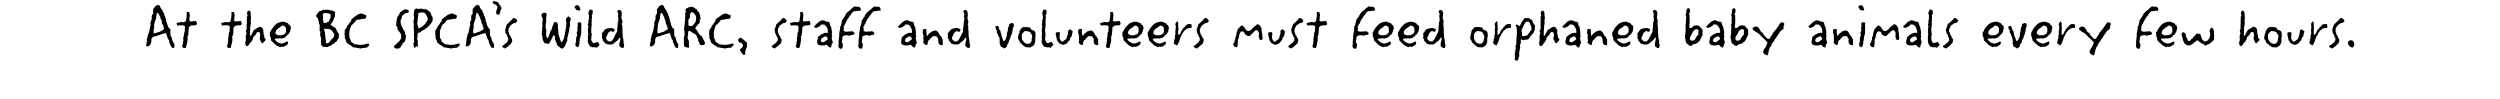 <?xml version="1.0" standalone="no"?><!DOCTYPE svg PUBLIC "-//W3C//DTD SVG 1.1//EN" "http://www.w3.org/Graphics/SVG/1.1/DTD/svg11.dtd"><svg xmlns="http://www.w3.org/2000/svg" version="1.1" width="978px" height="38.7px" viewBox="0 0 978 38.7"><desc>At the BC SPCA s Wild ARC, staff and volunteers must feed orphaned baby animals every few hours</desc><defs/><g id="Polygon213487"><path d="m68.2 17.8v.5l-.1.4v.1l-.5-.1h-.3l-.2-.3l-.2-.4l-.3-.4l-.1-.4l-.2-.4l-.1-.4v-.3l-.1-.4l-.2-.2l-.2-.4l-.2-.4l-.1-.4l-.1-.4l-.2-.4l-.1-.4l-.3-.2l-.4.2l-.4.1l-.5.1l-.3.1l-.4.2l-.4.1l-.3.1l-.4.1l-.3.2l-.5.1l-.5.1l-.4.1l-.3.3l-.3.4l-.1.4v.8l-.1.3l-.1.5l-.3.5l-.4.3l-.4.3l-.4-.1l-.3-.1l-.1-.3l.2-.3v-.5l.1-.5l.1-.5l-.1-.4l.2-.4v-.5l.2-.4v-.4l.1-.3l.2-.3l.1-.5l.2-.4v-.4l.2-.4v-.6l.2-.5v-.5l.2-.3l-.2-.4l.1-.4l.1-.5l.2-.3l.1-.5l.1-.5l-.1-.5l.1-.4l.1-.3l.4-.4V3.8l.1-.4l.3-.3l.2-.3l.3-.3l.2-.3l.4-.1l.3-.2l.6.2l.3.3l.1.4l.2.3l.2.4l.3.3l.2.4l.2.3l.1.4l.3.4l.1.5l.1.3l.2.3v.3l.2.5l.2.4v.8l.2.2l.1.4l.1.5l.2.4l.2.5l.1.4l.4.3l.3.3l.1.4l-.1.4l.1.4l-.1.4l.1.4v.4l.2.5l.3.4l.1.5l.1.5l.2.4l.2.5l.3.4l.2.3l-.1.5zM64 10.9v-.4l-.1-.4l-.3-.5l-.2-.4l-.1-.5v-.5l-.2-.4l-.3-.5v-.3l-.1-.3l-.2-.4l-.2-.4l-.2-.4l-.2-.3l-.4-.1h-.2v.6l-.2.6v1l-.2.2v.3l-.2.3l-.1.5l-.2.5l-.1.4v1.3l-.1.5l-.1.5v1.2h.5l.4-.1l.5-.2l.3-.1l.5-.1l.4-.2l.5-.2l.2-.3l.4-.1l.3-.3l.1-.3l-.2-.2zm13-1.4l-.3.3l-.5.1h-.5l-.5.1h-.5l-.3.2l-.2.2l-.4.5l.1.4l-.2.5l.1.4l-.1.4v.8l-.1.5l-.3.3l.1.4v1.2l-.2.5v.5l-.1.5l-.1.3l-.2.5v.5l-.2.1l-.5.1l-.5-.1l-.3-.5v-.5l.3-.6v-.5l.1-.4v-1.7l.3-.5l-.1-.5l.1-.3l.1-.5l.2-.4v-1.2l.1-.5v-.2L72 10l-.5-.1h-1.3l-.6.1l-.3-.1l-.1-.2v-.2l-.1-.3v-.2l.2-.1h.3l.4-.1l.4-.1l.5-.1l.5.1h.5l.3-.1l.3-.2l.3-.3v-.4l.1-.6l.1-.4V5.2l.1-.4l.1-.2l.3.1h.3l.3.1v.5l.1.4l.1.4l-.1.5l-.1.5v1l.4.3h.5l.5-.1h.4l.5-.1h.2l.3.4v.4l.2.1l-.1.4zm17.5 0l-.2.3l-.6.1h-.5l-.5.1h-.4l-.4.2l-.2.2l-.4.5l.1.4l-.1.5v.8l-.1.4v.4l-.1.5l-.3.3l.1.4v1.2l-.1.5l-.1.5l-.1.5l-.1.3l-.1.5l-.1.5l-.2.1l-.5.1l-.4-.1l-.4-.5l.1-.5l.2-.6v-.5l.1-.4l.1-.5l-.1-.4l.1-.4v-.4l.2-.5l-.1-.5l.1-.3l.1-.5l.2-.4v-.8l.1-.4v-.7l-.4-.4l-.5-.1h-1.3l-.6.1l-.3-.1l-.1-.2v-.2l-.1-.3v-.2l.2-.1h.3l.4-.1l.4-.1l.5-.1l.5.1h.5l.4-.1l.3-.2l.2-.3v-.4l.1-.6l.1-.4v-.5l.1-.5l-.1-.5l.1-.4l.1-.2l.3.1h.4l.2.1v.5l.2.4v.4l-.1.5v.5l-.1.5v.5l.4.3h.5l.5-.1h.5l.4-.1h.3l.2.4v.4l.2.1l-.1.4zm9.3 6.3l-.3.4l-.4.2l-.1.4l-.5.1l-.3-.3l-.2-.5l-.2-.4l-.2-.4v-.5l.1-.4l.1-.4l-.1-.4v-.8l-.6-.3l-.5.1l-.3.4l-.3.6l-.3.3l-.4.4l-.3.3l-.1.6l-.2.5l-.3.4l-.1.4l-.3.1l-.3.3l-.2.3v.3l-.5.3l-.3.3l-.4-.2l-.2-.2l-.1-.5l-.1-.4l.1-.4l.1-.4l.1-.2v-.9l-.1-.5l.1-.4l.1-.6l.2-.4l-.2-.4l-.1-.4l.1-.5l.2-.3V9.5l.1-.4l-.1-.5l.1-.4l-.1-.4l.1-.4v-.4l-.1-.4l.3-.3v-.4l-.1-.4l-.1-.4l.1-.2l.1-.4l.3-.3h.5l.3.3l.2.5v1.3l.1.4v.5l-.1.5v.9l.1.4l-.1.5l-.1.4v.5l-.2.5l.1.4v.5l-.1.5l.1.5l-.1.4v.4l-.1.2l.3.2l.3-.2l.2-.5l.2-.4l.2-.4l.3-.5l.3-.4l.5-.2l.4-.3l.3-.2l.4-.2l.3-.2h.6l.4.3l.3.3l.2.3l.1.4v.4l.1.4v.9l.3.3l-.1.5l.2.5l.2.3l.3.4l-.2.3zm10-4.7l-.1.3l-.1.4l-.1.3v.3l-.3.4l-.2.4l-.3.3l-.3.2l-.2.2l-.3.4l-.4.2l-.2.3l-.3.1h-.3l-.2.1l-.4.1l-.4-.1h-.4l-.4.1l-.4-.1l-.4.1h-.3l-.3.2l.1.3l.3.3l.3.3l.2.2l.4.3l.5.1l.4.2h.7l.3-.1l.4-.1l.4-.2l.3-.1l.4-.3l.3.1l.2.2v.4l-.2.3l-.1.3l-.4.2l-.3.2l-.3.2l-.1.1l-.5.1h-.5l-.4-.1l-.2.3l-.4-.1l-.2-.2l-.4-.1l-.3-.2l-.4-.2l-.2-.2l-.3-.3l-.3-.3l-.3-.2l-.2-.3l-.3-.2l-.3-.3l-.1-.2v-.5l-.1-.5l-.2-.3l-.1-.4l-.1-.4l.1-.5l-.1-.4l.2-.3l.3-.3l.1-.4l.2-.3l.3-.3l.2-.4l.3-.3l.2-.3l.3-.3l.3-.3l.4-.3l.3-.2l.5-.2l.4-.1l.3-.1l.3-.1h1l.4.1l.3.1l.2.2l.5.1l.3.3l.2.4l.3.1v-.1l.2.3l.2.5l.1.2v.4zm-1.9-.1l-.3-.4l-.3-.4l-.3-.1l-.4-.1h-.2l-.2.2l-.4.2l-.3.3l-.4.2l-.4.3l-.3.3l-.3.3l-.2.4l-.1.4l-.1.4l.1.2l.3.2l.3.2l.3.2h1.5l.4-.2l.5-.1l.3-.3l.2-.2l.3-.6V11zm20.6 2.9l.1.4l-.1.4l-.1.4l-.3.3l-.2.3l-.1.4l-.4.3l-.4.2l-.3.4l-.5.2l-.4.4l-.4.2l-.4.2l-.4.1l-.5.3h-.5l-.5-.1l-.6.1l-.4-.4l-.3-.2l-.2-.3v-1l-.1-.4l.1-.5v-.9l-.3-.6l-.1-.4l.1-.5v-.9l-.3-.4v-.4l.1-.3l-.1-.5l.1-.6l-.1-.5l-.2-.4l-.1-.5v-.4l-.2-.4l-.1-.5l-.1-.3l-.4-.4l-.3-.4l.2-.4l.3-.6l.3-.3l.3-.3l.2-.3l.5-.1l.5-.2l.3-.2l.3-.1l.5.1l.4-.1h.9l.4.1l.6.1l.5.1l.5.2l.5.2l.3.4l-.1.5v1.2l-.3.4l-.1.4l-.1.4l-.3.5l-.2.4l-.3.4l-.4.4l.2.3l.4.3l.4.3l.4.3l.5.2l.3.4l.1.4l.2.4l.2.4l.2.3l.3.4l.2.3l-.2.4zM129 5.4l-.3-.1l-.4-.1h-.5l-.4-.1h-.5l-.2.1l-.4.3v.5l.1.5v.6l-.1.3v.4l.2.3v.4l.1.4l.1.1h.5l.4-.1l.5-.2l.5-.3l.2-.3l.1-.4l.2-.4l.3-.5l-.1-.4l.1-.5l-.4-.5zm1.5 7.5l-.3-.4l-.3-.4l-.4-.4l-.4-.2l-.4-.2h-1.3l-.5-.1l-.1.2v.3l.1.4l.2.4v.5l.1.4v.5l.1.4v.8l.2.5v.9l.1.4h.7l.3-.2l.3-.2l.1-.3l.3-.3l.3-.4l.4-.3l.3-.4l.3-.3l.1-.3v-.4l.1-.5l-.3-.4zm13.9 4.9l-.5.4l-.4.4l-.5.1h-.5l-.5.1h-.4l-.4.2l-.6-.1l-.5-.1l-.5-.1h-.4l-.5-.2l-.5.1l-.4-.4l-.4-.3l-.4-.2l-.4-.3l-.4-.2l-.4-.4l-.4-.4v-.5l-.2-.5l-.3-.4v-1l-.1-.5v-.5l.1-.5l-.1-.5l.3-.5l.2-.4l.4-.4l.1-.5l.3-.4l.4-.4l.2-.5l.5-.4l.2-.4v-.5l.5-.4l.5-.4l.4-.3l.5-.3l.4-.4l.5-.2l.5-.2l.4-.1h.5l.4.2l.6.2l.5.2l.2.2v.4l-.1.4l-.4.4l-.6.1h-.6l-.6.2l-.6.1h-.6l-.6.3l-.2.4l-.2.3l-.4.3l-.3.4l-.4.3l-.3.3l-.1.5l-.3.5l-.1.6l-.2.4v.6l-.1.6l.1.6v.9l.2.4l.2.4l.1.5l.2.4l.5.3l.5.4l.4.2l.5.1h.5l.5.1l.5.1l.5-.1h.6l.6-.1l.6-.2l.5-.1l.5-.1l.3.4v.4zm15.5-13.1l-.1.2l-.2.1l-.5.1h-.4l-.3.3l-.4.2l-.4.4l-.3.3l-.1.3v.4l-.2.4l-.2.4l-.1.3v.5l.1.5l.1.5l.1.4l.2.3l.2.4l.2.4l.1.4l.3.3l.3.5l.1.5l.1.5l.2.4l.1.3v.5l-.1.5v.2l-.2.5v.3l-.3.4l-.4.3l-.3.4l-.2.4l-.3.4l-.2.5l-.4.3l-.4.3h-1l-.4-.1l-.5-.5l.1-.4l.4-.4l.3-.3l.4-.3l.3-.4l.4-.3l.3-.3l.2-.3l.2-.4l.3-.3l-.1-.5v-.9l-.2-.5l-.3-.4l-.3-.4l-.3-.3l-.3-.6v-.8l-.3-.2l-.2-.2v-.9l.1-.5l-.1-.3l.2-.4v-.6l.2-.4v-.5l.4-.3l.1-.4l.3-.3l.1-.4l.3-.4l.4-.3l.3-.3l.5-.2l.3-.3h.8l.5.1l.4.2l.1.2v.5zm9.3 3.1v.5l-.3.4l-.3.5l-.3.3l-.3.4l-.3.3l-.3.3l-.4.4l-.4.2l-.4.3l-.3.3l-.4.1l-.4.2l-.3.3l-.3.3l-.4.1l-.3.1l-.3.1l-.1.4l-.1.5v.4l.1.4l-.3.5l.2.4l.1.3l.1.5l-.1.5v.5l.1.4v.2l.1.2l-.3.2l-.2-.2h-.3l-.3.4l-.2.2l-.4-.1v-.4l-.1-.4v-.5l-.1-.4l.2-.2l.1-.5v-.5l-.1-.4l.1-.5v-.5l-.1-.4v-.4l.1-.5v-.5l-.1-.5v-.9l-.1-.4v-.4l.1-.5v-.4l-.1-.5v-.4l-.1-.4l.2-.3l.1-.5l-.1-.3l.1-.3l-.1-.6l-.1-.5l.1-.3v-.4l.1-.2v-.8l.3-.2l.3-.3l.4-.1l.5.2h.4l.4-.1h.8l.4.2h1l.5.1l.2.3l.4.2l.3.2l.4.4l.3.5l.1.5l.1.3l.4.6l.1.6l-.1.5zm-2-1.1l-.3-.5l-.2-.4l-.3-.5l-.5-.4h-1.5l-.5.1l-.3.4v.8l-.1.5v.4l-.1.5v.5l-.1.5l-.1.5l.1.4l.1.4l.1.3v.3l.2.5h.5l.3-.2l.4-.3l.4-.2l.3-.3l.4-.3l.3-.4l.3-.3l.1-.4l.3-.3l.3-.4v-.8l-.1-.4zm12.6 11.1l-.5.4l-.4.4l-.4.1h-.6l-.4.1h-.5l-.3.2l-.6-.1l-.6-.1l-.4-.1h-.5l-.5-.2l-.4.1l-.4-.4l-.5-.3l-.4-.2l-.4-.3l-.3-.2l-.4-.4l-.4-.4v-.5l-.3-.5l-.2-.4v-1l-.1-.5V12l.3-.5l.2-.4l.3-.4l.2-.5l.3-.4l.4-.4l.2-.5l.4-.4l.2-.4v-.5l.5-.4l.5-.4l.4-.3l.5-.3l.4-.4l.6-.2l.5-.2l.4-.1h.5l.4.2l.5.2l.5.2l.2.2v.8l-.4.4l-.6.1h-.6l-.6.2l-.6.1h-.6l-.6.3l-.3.4l-.2.3l-.3.3l-.4.4l-.4.3l-.2.3l-.2.5l-.2.5l-.2.6l-.2.4v2.7l.2.4l.3.4l.1.5l.2.4l.5.3l.4.4l.4.2l.6.1h.5l.5.1l.5.1l.5-.1h.6l.6-.1l.5-.2l.6-.1l.5-.1l.3.4l-.1.4zm13.5 0l-.1.5v.4l-.1.1l-.4-.1h-.4l-.2-.3l-.2-.4l-.2-.4l-.2-.4l-.1-.4l-.2-.4v-.3l-.1-.4l-.2-.2l-.2-.4l-.2-.4l-.1-.4l-.1-.4l-.2-.4l-.1-.4l-.2-.2l-.5.2l-.4.1l-.5.1l-.3.1l-.4.2l-.4.1l-.3.1l-.4.1l-.3.2l-.5.1l-.4.1l-.5.1l-.3.3l-.3.4l-.1.4v1.1l-.2.5l-.2.5l-.5.3l-.4.3l-.3-.1l-.4-.1l-.1-.3l.2-.3v-.5l.1-.5l.1-.5v-.4l.1-.4v-.5l.2-.4v-.4l.1-.3l.2-.3l.2-.5l.1-.4v-.4l.2-.4v-.6l.2-.5v-.5l.2-.3l-.1-.4v-.4l.1-.5l.3-.3v-.5l.1-.5l-.1-.5l.1-.4l.1-.3l.4-.4V3.8l.1-.4l.3-.3l.2-.3l.3-.3l.2-.3l.4-.1l.3-.2l.7.2l.2.3l.1.4l.2.3l.2.4l.3.3l.3.4l.1.3l.1.4l.3.4l.1.5l.1.3l.2.3l.1.3l.1.5l.2.4v.8l.2.2l.2.4v.5l.2.4l.2.5l.2.4l.3.3l.3.3l.1.4l-.1.4l.1.4l-.1.4l.1.4v.4l.2.5l.3.4l.1.5l.1.5l.2.4l.2.5l.3.4l.2.3v.5zm-4.2-6.9l-.1-.4l-.1-.4l-.2-.5l-.2-.4l-.2-.5v-.5l-.2-.4l-.2-.5l-.1-.3l-.1-.3l-.2-.4l-.2-.4l-.2-.4l-.2-.3l-.4-.1h-.2v.6l-.2.6v1l-.2.2v.3l-.2.3l-.1.5l-.2.5l-.1.4v1.3l-.1.5l-.1.5v1.2h.5l.5-.1l.4-.2l.4-.1l.4-.1l.4-.2l.5-.2l.3-.3l.3-.1l.3-.3l.1-.3l-.1-.2zm7-7.3l-.2.4l-.2.4v.4l-.1.3l-.3.6h-.7l-.5-.4v-.9l.2-.5l.2-.5l.1-.4l-.1-.6l-.3-.3l-.2-.3l-.4-.1h-.2l-.5-.4l-.1-.1v-.5l.3-.3l.1-.1l.4.2l.4.1l.4.1l.5.3l.2.3l.2.3l.1.3l.3.3l.2.3l.3.6l-.1.5zm6.2 4.8l-.4.3l-.2.3h-.5l-.3.1l-.5.3l-.3.3l-.4.2l-.3.6l-.3.4l-.1.3l-.1.4v.9l.2.4l.1.5l.2.4l.3.3l.2.5v.2l.2.2l.2.3l.1.5l-.1.4l-.3.7l-.2.3l-.3.3l-.4.3l-.3.3l-.3.3l-.4.2l-.3.3h-.5l-.4-.3l-.4-.2v-.4l.4-.3l.3-.2l.4-.4l.4-.2l.3-.3l.3-.5l.2-.4v-.8l-.2-.3l-.1-.3l-.2-.5l-.2-.5l-.3-.3l-.1-.4v-.5l-.1-.3l.1-.5l.1-.4l.2-.3v-.4l.2-.4l.2-.4l.4-.3l.3-.3l.3-.3l.3-.3l.3-.3l.3-.2l.2-.4l.5-.3l.4.1l.5.4l.4.3v.6zm20.9-.6l-.1.4l-.1.3l-.1.6l.1.5v.4l-.1.4l-.1.3l-.1.4v.5l-.1.5l-.1.4l-.1.4l-.1.5l-.1.4v.4l-.2.3l-.1.4v.5l.1.4l-.2.3l-.2.4l-.1.3l-.2.4l-.1.4l-.1.4l-.4.3l-.2.4l-.4.3l-.6-.1l-.4-.3l-.4-.3l-.4-.3l-.3-.3l-.2-.5l-.1-.5l-.3-.4l-.1-.5l-.2-.4l-.1-.4l.1-.3v-.4l-.2-.3l-.2-.2h-.1l-.4.4l-.1.6l-.3.4l-.2.5l-.3.4l-.2.5l-.2.3l-.2.2h-.5l-.4-.1l-.4-.1h-.4l-.2-.4l-.2-.3l-.2-.5l-.1-.4l-.1-.4v-.5l-.2-.6l-.1-.4l.1-.4v-.8l.1-.5v-.9l.1-.5v-.5l-.1-.4l.1-.4v-.9l.2-.5l-.2-.4l-.1-.4l-.2-.4l-.1-.4l.1-.5l.3-.2l.3-.3h.7l.4.1l.2.2v1l-.1.4l-.1.5l.1.8l-.1.8l-.1.4v.9l-.1.4l.1.6l.2.4v.9l-.1.5l.1.4l-.1.4l.2.5v.4l.1.1l.3.2l.2-.2l.3-.6l.2-.6l.2-.5l.1-.4l.1-.4l.2-.4l.4-.4v-.5l.2-.4l.1-.4l.3-.5l.1-.5l.2-.4l.4-.1l.3.1h.3l.2.4l.2.2v.4l.1.5l-.1.5l.1.4v.4l.1.4v.4l.1.4l-.1.4l.1.4l.2.5l.1.5l.2.5l.1.4l.2.4l.1.5l.3.2l.5-.6l.2-.4l.2-.5l.1-.5l.1-.4l.1-.5l.1-.4v-.5l.2-.4v-.3l.1-.5v-.4l.1-.4l.1-.4v-.5l.1-.5l-.1-.5v-.5l-.1-.4v-.4l.2-.4l.4-.4l.4-.3l.4.2l.2.4l.3.2v.3l-.1.3zM227 4l-.2.1h-.4L226 4h-.4l-.3-.4l-.3-.4l-.2-.4v-.2l.3-.3l.2-.2l.3-.1l.4.1h.3l.2.4l.3.3l.1.5l.2.5l-.1.2zm.4 7.2v1.8l-.1.4l-.1.5l-.2.5v.5l-.2.4v.4l-.1.6v.8l-.1.4l-.2.4l-.1.4l-.4.2l-.2-.1l-.3-.3l-.3-.3v-.7l.1-.4l.2-.3l-.1-.7l.1-.4v-.5l.1-.4l.3-.5l-.1-.5l-.1-.4l.1-.6l.3-.4l-.1-.5v-.9l.1-.3v-.6l-.1-.5l.3-.3l.2-.2h.4l.4.1l.2.2v2.2zm7.1 6.4l-.3.4l-.4.3l-.3.4l-.5-.2h-1l-.5-.1l-.4-.1l-.4-.4l-.3-.4l-.2-.5l-.2-.5l-.1-.5l.1-.5v-1.4l.1-.5v-.5l-.1-.5v-1.1l.1-.6l.1-.5l-.1-.4l-.2-.4l.2-.4l.1-.5v-.8l.2-.4V5.9l-.2-.4v-.5l.1-.4l.3-.6l.2-.3l.5.1l.3.1l.3.3v.4l-.1.5v.4l-.3.4l.1.6v.5l-.2.5l.1.5v.5l-.1.6l.1.4l-.1.5v.5l-.1.5v1.8l.2.4v.6l-.2.5l.1.6l-.2.4l.2.6l.3.5l.5.5l.7-.2l.3-.1l.3-.2h.3l.4.5l.3.5v.2zm9.6.3v.4l-.3.5h-.6l-.2-.3l-.4-.2l-.3-.3v-1.2l.3-.5v-.8l.1-.3v-.2l-.2-.3h-.1l-.3.4l-.3.4l-.2.3l-.4.3l-.3.2l-.4.3l-.3.3l-.3.2l-.3.2l-.3.1h-1.5l-.4-.2l-.4-.1l-.3-.2l-.3-.5l-.4-.2l-.2-.4v-.4l-.3-.4v-1.5l-.1-.2l.2-.5l.3-.2l.3-.5l.2-.2l.1-.3l.4-.2l.5-.2l.5-.1l.5-.1h.4l.4-.1l.4.2l.4.1l.4.2v.6l-.5.5l-.6-.2l-.2-.2l-.5.2l-.4.3l-.3.3l-.1.3l-.3.5l-.1.4l-.3.5v.4l.1.4l.3.2l.2.4l.4.2h1l.4-.4l.3-.4l.2-.3l.2-.5l.2-.3l.2-.4l.1-.3l.3-.5l.2-.4l.2-.5l.1-.5l-.1-.4l.1-.4l.1-.4v-.8l.1-.4l-.1-.4l.2-.5l.1-.4l-.1-.4l.2-.4l-.2-.4l-.1-.4l.1-.5l.1-.4l-.2-.5l-.2-.4l.1-.4l.4-.3h.5l.3.2l.3.4l.1.4l.1.3l-.1.5v.4l-.1.5v.5l.1.4l.2.4l.1.4v.5l-.2.4v.4l.1.4l.1.4v2.5l.1.5v1.2l.2.3v.3l.1.5v.3l.1.4v.8l.2.2l-.1.5zm21.2-.1v.5l-.1.4v.1l-.5-.1h-.3l-.2-.3l-.3-.4l-.2-.4l-.1-.4l-.2-.4l-.1-.4l-.1-.3v-.4l-.2-.2l-.3-.4l-.1-.4l-.1-.4l-.1-.4l-.2-.4l-.1-.4l-.3-.2l-.4.2l-.4.1l-.5.1l-.3.1l-.4.2l-.4.1l-.3.1l-.4.1l-.3.2l-.5.1l-.5.1l-.4.1l-.4.3l-.2.4l-.1.4v.8l-.1.3l-.1.5l-.3.5l-.4.3l-.4.3l-.4-.1l-.4-.1v-.3l.1-.3v-.5l.2-.5l.1-.5l-.1-.4l.2-.4v-.5l.2-.4v-.4l.1-.3l.2-.3l.1-.5l.2-.4v-.4l.2-.4v-.6l.2-.5v-.5l.1-.3l-.1-.4l.1-.4l.1-.5l.2-.3l.1-.5l.1-.5l-.1-.5l.1-.4l.1-.3l.4-.4V3.8l.1-.4l.3-.3l.2-.3l.3-.3l.2-.3l.4-.1l.3-.2l.6.2l.3.3l.1.4l.2.3l.2.4l.3.3l.2.4l.2.3l.1.4l.3.4l.1.5l.1.3l.2.3v.3l.2.5l.1.4l.1.4v.4l.2.2l.1.4l.1.5l.1.4l.3.5l.1.4l.4.3l.3.3l.1.4l-.1.4l.1.4l-.1.4l.1.4v.4l.2.5l.3.4l.1.5l.1.5l.2.4l.2.5l.2.4l.3.3l-.1.5zm-4.2-6.9v-.4l-.2-.4l-.2-.5l-.2-.4l-.1-.5l-.1-.5l-.1-.4l-.3-.5v-.3l-.1-.3l-.2-.4l-.2-.4l-.2-.4l-.2-.3l-.4-.1h-.2v.6l-.2.6v1l-.2.2v.3l-.2.3l-.1.5l-.2.5l-.1.4v.4l-.1.4v.5l-.1.5v1.7h.5l.4-.1l.5-.2l.3-.1l.5-.1l.4-.2l.4-.2l.3-.3l.4-.1l.3-.3l.1-.3l-.2-.2zm14.6 6.4l-.4.3h-.4l-.4.1l-.4-.1l-.4-.4l-.2-.4l-.1-.5l-.3-.4v-.5l-.1-.4l-.3-.4l-.1-.4l-.2-.4l-.4-.4l-.4-.3l-.5-.1l-.3-.3l-.4-.3l-.5-.2l-.3-.2l-.4.4v.8l-.1.4l.1.4l-.3.5l.2.5l.1.5l.3.5v1.9l.2.2l-.1.2l-.2.4l-.5-.1l-.4-.1l-.4-.1l-.3-.1l-.2-.5v-.5l-.1-.4v-.5l.1-.4l-.1-.4l.1-.5l-.1-.3l.1-.5l.2-.4v-1.6l-.2-.5v-.5l.1-.4v-.5l.1-.4v-.5l.1-.4l-.1-.4l.2-.4V6.9l.1-.5v-.5l-.1-.5l.1-.4l.2-.4l-.1-.5v-.4l.3-.4l.6-.2l.4-.3l.4-.1l.4.1l.1-.2l.6.1l.3.2l.4.2l.3.3l.4.1l.4.4l-.1.1l.3.5l.5.3l.1.5l.2.5l.1.3v.4l.1.3v.3l.1.3l-.4.5l.1.5l-.1.4l-.2.4l-.4.3l-.2.4l-.4.3l-.2.4l-.3.3l.1.4l.3.3l.3.4l.2.3l.2.4l.3.3l.1.4l.3.2l.4.4l.5.3l.1.4l.2.4l.2.4l.2.3l.2.4l.1.4l.1.3l-.1.4zm-3.4-9.9V6.3l-.3-.4l-.3-.4l-.3-.5l-.4-.1l-.4-.2l-.3.2l-.2.4l-.2.4v1.2l-.3.4l-.3.5v2l.3.3l.5.1h.6l.3-.2l.3-.4l.3-.4l.3-.3l.2-.5l.2-.5v-.5zm14.6 10.4l-.5.4l-.3.4l-.5.1h-.5l-.5.1h-.5l-.3.2l-.6-.1l-.5-.1l-.5-.1h-.4l-.5-.2l-.5.1l-.4-.4l-.4-.3l-.5-.2l-.3-.3l-.4-.2l-.4-.4l-.4-.4v-.5l-.2-.5l-.3-.4v-1l-.1-.5v-.5l.1-.5l-.1-.5l.3-.5l.2-.4l.4-.4l.1-.5l.3-.4l.4-.4l.2-.5l.4-.4l.2-.4l.1-.5l.4-.4l.6-.4l.4-.3l.5-.3l.4-.4l.5-.2l.5-.2l.4-.1h.5l.4.2l.5.2l.5.2l.3.2l-.1.4v.4l-.4.4l-.6.1h-.6l-.6.2l-.6.1h-.6l-.6.3l-.2.4l-.2.3l-.4.3l-.3.4l-.4.3l-.3.3l-.2.5l-.2.5l-.1.6l-.2.4v.6l-.1.6l.1.6l-.1.5l.1.4l.2.4l.2.4l.1.5l.2.4l.5.3l.5.4l.4.2l.5.1h.5l.5.1l.5.1l.5-.1h.6l.6-.1l.5-.2l.6-.1l.5-.1l.3.4l-.1.4zm5.3-.1v.8l-.3.4l-.1.4l-.1.4l-.1.4l-.1.5l.1.5l-.2.3h-.2l-.3.1l-.4-.4l-.3-.4l-.4-.3l-.1-.4l-.2-.4v-.3l.4-.4l.3-.2l.3-.3l.1-.4v-.6l-.4-.4l-.3-.3h-.6l-.3-.4l-.2-.3v-.6l.4-.4l.2-.2h.5l.4.3l.4.3l.4.3l.3.3l.4.3l.4.4v1zm15.5-9.3l-.3.3l-.3.3h-.5l-.3.1l-.4.3l-.4.3l-.4.2l-.3.6l-.3.4l-.1.3l-.1.4v.9l.2.4l.1.5l.2.4l.3.3l.2.5v.2l.3.2l.1.3l.1.5l-.1.4l-.2.7l-.3.3l-.3.3l-.4.3l-.3.3l-.3.3l-.4.2l-.3.3h-.5l-.4-.3l-.4-.2v-.4l.4-.3l.3-.2l.4-.4l.4-.2l.3-.3l.3-.5l.3-.4l-.1-.4l.1-.4l-.3-.3l-.1-.3l-.2-.5l-.2-.5l-.3-.3v-.4l-.1-.5l-.1-.3l.1-.5l.1-.4l.2-.3l.1-.4l.1-.4l.2-.4l.4-.3l.3-.3l.4-.3l.2-.3l.4-.3l.2-.2l.2-.4l.5-.3l.4.1l.5.4l.4.3v.6zm9.3 1.1l-.2.3l-.6.1h-.5l-.5.1h-.4l-.4.2l-.2.2l-.4.5l.1.4l-.1.5v.8l-.1.4v.4l-.1.5l-.3.3l.1.4v1.2l-.2.5v.5l-.1.5l-.1.3l-.1.5l-.1.5l-.2.1l-.5.1l-.4-.1l-.4-.5l.1-.5l.2-.6v-.5l.1-.4l.1-.5l-.1-.4l.1-.4v-.4l.2-.5l-.1-.5l.1-.3l.1-.5l.2-.4v-.8l.1-.4v-.7l-.4-.4l-.5-.1h-1.3l-.6.1l-.3-.1l-.1-.2v-.2l-.1-.3v-.2l.2-.1h.3l.4-.1l.4-.1l.5-.1l.5.1h.5l.4-.1l.3-.2l.2-.3v-.4l.1-.6l.1-.4v-.5l.1-.5l-.1-.5l.1-.4l.1-.2l.3.1h.3l.3.1v.5l.2.4v.4l-.1.5v.5l-.1.5v.5l.4.3h.5l.5-.1h.5l.4-.1h.3l.2.4v.4l.2.1l-.1.4zm8.8 7.2l-.3.4l-.2.5l-.1.5l-.1.4l-.2.1l-.4-.1l-.4-.3l-.3-.3l-.4-.4l-.6.1l-.2.2l-.4-.1l-.4.1h-.4l-.4-.1h-.3l-.5-.2l-.4-.4l-.1-.3v-1.1l.2-.5v-.6l.3-.3l.4-.3l.3-.3l.3-.2l.5-.2l.4-.2l.4-.2h.3l.3-.2l.3.2h.3l.2-.2v-.4l-.1-.4v-.4l-.1-.4l-.2-.3l-.2-.3l-.2-.3l-.3-.3l-.2-.2l-.3-.1h-1.1l-.2.4l-.3.2l-.3.2l-.3.2l-.3.1l-.3.2h-.5l-.5-.3l-.1-.2l.1-.1l.3-.3l.3-.3l.3-.3l.3-.3l.4-.3l.2-.3l.4-.1l.3-.3l.4-.1l.4-.1l.4.1l.3.1h.3l.4.4l.4-.1l.4.1l.3.2l.3.2v.4l.1.4l.2.4l.1.3l.2.3v.4l.1.4l.1.5l.1.4v.3l-.1.5v.3l.1.4l.1.3l-.2.3v.8l.1.3l.1.4l.1.3l.1.2v.2zm-2.1-1.9l-.4-.5l-.4-.1l-.3.1l-.3.2l-.4.2l-.4.2l-.3.6l-.1.5l.2.3l.3.2h.7l.4-.3l.3-.2l.4-.3l.4-.3v-.2l-.1-.4zm13-10.8l-.1.2h-1l-.5.1l-.4.1l-.5-.1l-.4.3l-.4.3l-.3.4l-.2.4l-.3.4l-.3.3l-.2.3l-.3.5l-.3.2l-.1.4l-.2.4l-.3.4l-.1.5l-.3.3l-.1.4l-.2.4l-.2.3l.1.4v.5l-.1.3l.1.4l.4.2l.4.1h.5l.5-.1h.9l.4-.1l.4.1l.5.4l.1.2l.1.4l-.4.2l-.4.2h-.5l-.5.3l-.5-.1l-.4-.1h-1l-.4.1l-.3.2l-.3.3l-.1.4v.8l-.2.5l.1.6l.3.4v1l-.1.4l-.1.4l-.5.2l-.6-.2l-.2-.3l-.2-.3v-1l.1-.5l-.1-.5l.1-.4v-.4l.1-.5v-.4l.1-.4v-1.3l.1-.3l.1-.7l.1-.4l.1-.5l-.1-.5l.3-.3l.1-.4l.1-.3l.1-.5l.1-.5l.1-.5l.1-.3l.4-.4l.2-.5l.3-.2l.2-.5l.2-.3l.2-.5l.4-.4l.3-.3l.4-.3l.4-.3l.3-.3l.3-.3l.4-.3l.2-.2l.3-.3l.4-.1l.5.1h.4l.5.1l.4-.1l.2.4l.2.2l.2.5l-.1.3zm7.8 0l-.1.2h-1l-.5.1l-.4.1l-.5-.1l-.4.3l-.4.3l-.3.4l-.2.4l-.3.4l-.3.3l-.2.3l-.3.5l-.3.2l-.2.4l-.1.4l-.3.4l-.1.5l-.3.3l-.1.4l-.2.4l-.3.3l.1.4l.1.5l-.1.3l.1.4l.4.2l.4.1h.5l.4-.1h1l.4-.1l.4.1l.5.4l.1.2v.4l-.3.2l-.4.2h-.5l-.5.3l-.5-.1l-.4-.1h-1l-.4.1l-.3.2l-.4.3v1.2l-.2.5l.1.6l.3.4v1l-.1.4l-.2.4l-.4.2l-.6-.2l-.3-.3l-.1-.3v-1l.1-.5l-.1-.5l.1-.4v-.4l.1-.5v-.4l.1-.4v-1.3l.1-.3l.1-.7l.1-.4l.1-.5l-.1-.5l.2-.3l.2-.4l.1-.3l.1-.5l.1-.5v-.5l.2-.3l.4-.4l.1-.5l.4-.2l.1-.5l.2-.3l.3-.5l.4-.4l.3-.3l.4-.3l.3-.3l.4-.3l.3-.3l.4-.3l.2-.2l.3-.3l.3-.1l.5.1h.5l.5.1l.4-.1l.2.4l.2.2l.1.5v.3zm14.2 12.7l-.3.4l-.2.5l-.1.5l-.1.4l-.2.1l-.5-.1l-.3-.3l-.3-.3l-.4-.4l-.6.1l-.2.2l-.4-.1l-.4.1h-.4l-.4-.1h-.3l-.5-.2l-.4-.4l-.2-.3v-.4l.1-.4v-.3l.1-.5l.1-.3v-.3l.3-.3l.4-.3l.3-.3l.3-.2l.4-.2l.4-.2l.5-.2h.3l.3-.2l.3.2h.3l.2-.2v-.4l-.1-.4v-.4l-.2-.4l-.2-.3l-.1-.3l-.2-.3l-.3-.3l-.2-.2l-.4-.1h-1l-.2.4l-.3.2l-.3.2l-.3.2l-.3.1l-.3.2h-.5l-.5-.3l-.1-.2l.1-.1l.2-.3l.4-.3l.3-.3l.3-.3l.3-.3l.3-.3l.4-.1l.3-.3l.4-.1l.4-.1l.4.1l.3.1h.3l.4.4l.4-.1l.4.1l.3.2l.3.2v.4l.1.4l.1.4l.2.3l.2.3v.4l.1.4v.5l.1.4v1.5l.2.3l-.2.3l-.1.4l.1.4l.1.3v.4l.1.3l.2.2v.2zm-2.1-1.9l-.4-.5l-.4-.1l-.3.1l-.4.2l-.3.2l-.4.2l-.3.6l-.1.5l.2.3l.3.2h.7l.4-.3l.3-.2l.4-.3l.4-.3v-.2l-.1-.4zm12.2 1.7v1l-.3.2l-.4-.1h-.4l-.2-.3l-.3-.3l-.1-.4v-.3l-.1-.4v-.8l-.3-.4l-.3-.4l-.2-.2l-.4.1l-.5-.1l-.5.2l-.3.3l-.4.3l-.2.3l-.3.4l-.3.1l-.2.5l-.2.4v.6l-.2.4h-.4l-.3-.1l-.4-.4l-.4-.3l-.1-.4l.2-.3v-.4l-.1-.5v-.4l.1-.5l-.1-.4v-.4l-.3-.6l.1-.4v-.9l.4-.2l.3-.1l.4.1h.3v1.3l.1.4v.7l.3.2l.2-.2l.3-.6l.4-.2l.3-.3l.4-.3l.4-.2l.5-.1l.4-.2l.6.1l.4.3l.3.3l.2.3l.2.4l.2.4l.3.3l.2.3l.3.2l.1.6l.3.3v1.1zm10.6 1.4l.1.4l-.4.5h-.5l-.3-.3l-.3-.2l-.3-.3l-.1-.4l.1-.4l-.1-.4l.3-.5v-.8l.2-.3l-.1-.2l-.2-.3h-.1l-.3.4l-.2.4l-.3.3l-.3.3l-.4.2l-.4.3l-.2.3l-.3.2l-.4.2l-.3.1h-1.5l-.3-.2l-.5-.1l-.3-.2l-.3-.5l-.3-.2l-.2-.4v-.4l-.4-.4v-1l.1-.5l-.2-.2l.2-.5l.3-.2l.3-.5l.3-.2l.1-.3l.4-.2l.4-.2l.5-.1l.5-.1h.4l.4-.1l.4.2l.4.1l.4.2v.6l-.5.5l-.6-.2l-.2-.2l-.5.2l-.3.3l-.4.3l-.1.3l-.2.5l-.2.4l-.3.5v.4l.1.4l.3.2l.3.4l.3.2h1l.4-.4l.3-.4l.3-.3l.1-.5l.2-.3l.3-.4l.1-.3l.2-.5l.3-.4l.1-.5l.1-.5l-.1-.4l.1-.4l.1-.4v-.4l.1-.4v-.8l.1-.5l.1-.4v-.4l.1-.4l-.1-.4l-.1-.4l.1-.5l.1-.4l-.2-.5l-.3-.4l.2-.4l.3-.3h.5l.4.2l.2.4l.1.4l.1.3v.9l-.1.5v.9l.2.4l.1.4v.5l-.1.4l-.1.4l.1.4l.1.4v1.2l.1.5v1.7l.1.4v.4l.1.3v.3l.1.5v.3l.1.4v.8l.3.2l-.2.5zm17.2-8v.5l-.2.3l-.2.3v.5l-.1.5l-.1.4v.4l-.2.5l-.2.5l-.2.4l-.1.5l-.2.4l-.2.4l-.1.3l-.1.5l-.2.4l-.1.3l-.4.5l-.1.7l-.4.4l-.5.3h-.3l-.4-.3l-.2-.1l-.3-.1l-.4-.4l-.1-.4l-.1-.4l-.2-.2l.1-.5v-.5l-.1-.5l.1-.4l-.2-.4l-.2-.4l-.2-.4l-.1-.4l-.2-.3l-.3-.6l.1-.3l-.1-.4l-.2-.4l-.2-.4v-.3l-.1-.4l.4-.3l.6.1l.2.3l.2.3v.4l.1.3l.2.3l.3.3v.5l.1.2l.1.3l.1.4l.1.5l.1.4l.2.5l.1.3l.2.4l.1.4l.2.1l.2-.1l.3-.3l.2-.3l.1-.3l.1-.4l.2-.4l.1-.4v-1l.2-.3l.1-.5l.1-.5v-.4l.1-.5l.3-.5l.1-.5v-.3l.5-.2l.5-.2l.5.1l.3.3v.5zm8.4 4.7v1.4l-.1.4l-.1.4l-.1.4l-.2.3l-.2.3l-.4.3l-.5.2l-.3.3l-.5-.1h-1.1l-.4-.2l-.4-.2l-.4-.3l-.3-.3l-.3-.3l-.4-.3l-.3-.3l-.1-.4l-.2-.3l-.2-.4l-.3-.4l.1-.5v-.4l.1-.4l.1-.4l.1-.3l.2-.4v-.4l.1-.3l.3-.4l.3-.4l.2-.3l.4-.2l.5-.2l.4.1h.8l.5.1h.5l.3.3l.1.4l.4.2l.3.2l.5.1l.3.3l.3.4l.1.4v1.2l-.1.4zm-1.3-.6v-.4l-.4-.4l-.2-.5l-.3-.2l-.2-.1l-.3-.1l-.4-.1h-.4l-.4-.1l-.4.2l-.3.3l-.3.4l-.3.3l-.1.6l.1.3l-.1.4l.1.4v.4l.2.3l.3.4l.2.3l.3.3l.4.3l.6.1h.8l.4-.2l.2-.3l.2-.3l.2-.4v-.9l.2-.5l-.1-.5zm8.3 3.6l-.3.4l-.4.3l-.2.4l-.6-.2h-1l-.5-.1l-.4-.1l-.4-.4l-.3-.4l-.2-.5l-.2-.5v-.5l.1-.5v-.5l-.1-.5l.1-.4v-2l-.1-.6l.2-.6v-.9l-.2-.4l.2-.4V7.9l.2-.4l.1-.4v-.4l-.1-.4v-.4l-.1-.4l-.1-.5l.2-.4l.2-.6l.3-.3l.4.1l.4.1l.2.3v1.3l-.4.4l.1.6l.1.5l-.2.5l.1.5l-.1.5v.6l.1.4l-.1.5v.5l-.1.5l-.1.5v.4l.1.5v.4l.1.4v.6l-.1.5v.6l-.1.4l.2.6l.2.5l.5.5l.7-.2l.4-.1l.3-.2h.3l.3.5l.4.5l-.1.2zm7.5-4.8l-.1.5l-.1.5l-.1.5l-.4.3l-.2.4v.4l-.1.3l-.5.4l-.3.4l-.3.4l-.4.3l-.3.1l-.5.1l-.3.2l-.4-.2l-.3-.1l-.5-.2l-.4-.2l-.2-.3l-.2-.3l-.2-.3l-.2-.3l-.1-.4l-.1-.5l-.1-.5l-.1-.4l-.1-.6v-.4l.4-.3h1l.2.2v.9l-.1.5v.8l.2.4l.2.4l.5.5l.5-.1l.3-.3l.4-.3l.4-.2l.3-.6l.1-.4l.1-.4l.2-.4l.1-.5v-.4l.1-.4v-.4l.3-.2l.3-.2h.2l.4.3l.3.3l.3.2l-.2.5zm10.1 3.7v1l-.3.2l-.4-.1h-.3l-.3-.3l-.3-.3l-.1-.4v-.3l-.1-.4l.1-.4l-.1-.4l-.3-.4l-.2-.4l-.3-.2l-.4.1l-.5-.1l-.5.2l-.3.3l-.3.3l-.3.3l-.2.4l-.4.1l-.2.5l-.2.4v.6l-.2.4h-.4l-.3-.1l-.4-.4l-.4-.3v-.4l.2-.3l-.1-.4v-1.4l-.1-.4l.1-.4l-.4-.6l.1-.4v-.9l.4-.2l.4-.1l.3.1h.4v.4l-.1.3v.6l.1.4l.1.7l.2.2l.2-.2l.4-.6l.3-.2l.4-.3l.3-.3l.4-.2l.5-.1l.4-.2l.6.1l.5.3l.2.3l.2.3l.2.4l.2.4l.3.3l.2.3l.3.2l.1.6l.3.3v1.1zm8.7-7l-.2.3l-.6.1h-.5l-.5.1h-.4l-.4.2l-.2.2l-.4.5l.1.4l-.1.5v.8l-.1.4v.4l-.1.5l-.2.3v1.6l-.1.5l-.1.5l-.1.5l-.1.3l-.1.5l-.1.5l-.2.1l-.5.1l-.4-.1l-.4-.5l.1-.5l.2-.6v-.5l.1-.4l.1-.5l-.1-.4l.1-.4v-.4l.2-.5l-.1-.5l.1-.3l.1-.5l.2-.4v-.8l.1-.4v-.7l-.4-.4l-.5-.1h-1.3l-.6.1l-.3-.1l-.1-.2v-.2l-.1-.3l.1-.2l.1-.1h.3l.4-.1l.4-.1l.5-.1l.5.1h.5l.4-.1l.3-.2l.2-.3v-.4l.1-.6l.1-.4v-.5l.1-.5l-.1-.5l.1-.4l.1-.2l.3.1h.4l.2.1v.5l.2.4v.4l-.1.5v.5l-.1.5v.5l.4.3h.5l.5-.1h.5l.4-.1h.3l.2.4l.1.4l.1.1l-.1.4zm9 1.6v.3l-.2.4l-.1.3v.3l-.2.4l-.2.4l-.3.3l-.3.2l-.2.2l-.3.4l-.4.2l-.3.3l-.3.1h-.3l-.2.1l-.4.1l-.4-.1h-.4l-.4.1l-.4-.1l-.4.1h-.3l-.3.2l.1.3l.3.3l.3.3l.3.2l.4.3l.4.1l.4.2h.7l.4-.1l.4-.1l.4-.2l.3-.1l.4-.3l.2.1l.2.2v.4l-.1.3l-.2.3l-.3.2l-.3.2l-.4.2l-.1.1l-.5.1h-.4l-.4-.1l-.3.3l-.3-.1l-.3-.2l-.4-.1l-.3-.2l-.3-.2l-.3-.2l-.3-.3l-.3-.3l-.2-.2l-.3-.3l-.2-.2l-.3-.3l-.2-.2v-.5l-.1-.5l-.2-.3l-.1-.4v-1.3l.2-.3l.2-.3l.2-.4l.1-.3l.3-.3l.2-.4l.3-.3l.3-.3l.2-.3l.4-.3l.3-.3l.4-.2l.4-.2l.4-.1l.4-.1l.3-.1h.9l.4.1l.3.1l.3.2l.5.1l.3.3l.2.4l.2.1l.1-.1l.2.3l.1.5l.2.2l-.1.4zm-1.9-.1l-.2-.4l-.4-.4l-.3-.1l-.3-.1h-.3l-.2.2l-.3.2l-.3.3l-.4.2l-.4.3l-.4.3l-.2.3l-.3.4l-.1.4l-.1.4l.2.2l.2.2l.3.2l.3.2h1.5l.5-.2l.4-.1l.3-.3l.3-.2l.2-.6V11zm11.8.1v.3l-.1.4l-.1.3v.3l-.3.4l-.2.4l-.3.3l-.3.2l-.2.2l-.3.4l-.4.2l-.3.3l-.3.1h-.3l-.2.1l-.4.1l-.4-.1h-.4l-.4.1l-.4-.1l-.4.1h-.3l-.2.2v.3l.3.3l.3.3l.3.2l.4.3l.5.1l.3.2h.8l.3-.1l.4-.1l.4-.2l.3-.1l.4-.3l.2.1l.2.2v.4l-.1.3l-.2.3l-.3.2l-.3.2l-.3.2l-.2.1l-.4.1h-.5l-.4-.1l-.3.3l-.3-.1l-.3-.2l-.3-.1l-.4-.2l-.3-.2l-.3-.2l-.2-.3l-.4-.3l-.2-.2l-.3-.3l-.2-.2l-.3-.3l-.1-.2l-.1-.5l-.1-.5l-.1-.3l-.2-.4v-1.3l.2-.3l.2-.3l.2-.4l.1-.3l.3-.3l.2-.4l.3-.3l.3-.3l.2-.3l.4-.3l.3-.3l.4-.2l.4-.2l.4-.1l.4-.1l.3-.1h.9l.4.1l.4.1l.2.2l.5.1l.3.3l.2.4l.2.1l.1-.1l.2.3l.1.5l.2.2l-.1.4zm-1.9-.1l-.2-.4l-.4-.4l-.3-.1l-.3-.1h-.2l-.3.2l-.3.2l-.3.3l-.4.2l-.4.3l-.4.3l-.2.3l-.3.4v.4l-.2.4l.2.2l.2.2l.3.2l.4.2h1.5l.4-.2l.4-.1l.3-.3l.3-.2l.2-.6V11zm10.9-.3l-.4.3l-.3-.1l-.4.1l-.4.1l-.4.1l-.3.3l-.3.2l-.2.2l-.2.2l-.2.2l-.2.3l-.2.3l-.2.3l-.1.2l-.1.3l-.1.2h-.1l-.1.3l-.1.3l-.2.4l-.1.2l-.1.4l-.1.3l-.1.4l-.1.3l-.2.3l-.2.3l-.1.3l-.2.3h-.3l-.3-.2l-.3-.2l-.2-.1l-.2-.3v-.4l.1-.2v-.3l.1-.3v-.3l.2-.4l.1-.4l-.1-.4v-.3l.2-.3V12l.1-.3v-.7l.1-.3v-.4l-.1-.3l-.1-.3v-.4l.2-.3l.1-.2l.2-.3l.2-.1h.2l.1.3l.1.3v1l.1.3l-.1.3l.1.3v.8l-.1.3v1.5l.1.1h.3l.2-.3l.3-.3l.1-.3l.1-.3l.1-.2l.3-.3l.1-.3l.1-.2l.3-.3l.2-.3l.3-.2l.2-.3l.2-.2l.3-.3l.2-.2l.3-.1l.4-.1h.8l.3.1v.3l.1.3v.6zm6.6-2.3l-.3.3l-.3.3h-.5l-.3.1l-.4.3l-.4.3l-.4.2l-.3.6l-.3.4l-.1.3l-.1.4v.9l.2.4l.1.5l.2.4l.3.3l.2.5v.2l.3.2l.2.3v.5l-.1.4l-.2.7l-.3.3l-.3.3l-.4.3l-.3.3l-.3.3l-.4.2l-.2.3h-.6l-.4-.3l-.4-.2v-.4l.4-.3l.4-.2l.3-.4l.4-.2l.3-.3l.3-.5l.3-.4l-.1-.4l.1-.4l-.3-.3l-.1-.3l-.2-.5l-.2-.5l-.3-.3v-.4l-.1-.5l-.1-.3l.1-.5l.1-.4l.2-.3l.1-.4l.1-.4l.2-.4l.4-.3l.3-.3l.4-.3l.2-.3l.4-.3l.2-.2l.2-.4l.5-.3l.5.1l.4.4l.4.3v.6zm21.1 6.6l-.2.5l-.2.2l-.5-.1l-.3-.3l-.1-.3l-.1-.5l-.1-.5l.1-.5v-.5l-.1-.4l-.3-.5l-.3-.2l-.3-.1h-.3l-.3.3l-.4.3l-.3.4l-.3.3l-.4.3l-.2.3l-.4.4h-.5l-.4-.1l-.3-.2l-.4-.1l-.3-.5l-.2-.3l-.1-.4l-.5-.2h-.7l-.4.5l-.2.6l-.2.5v.8l-.3.4l-.1.4l-.1.4l.1.4l-.1.5v.8l-.1.4l-.1.3l-.3.2l-.4-.1l-.4-.2l-.2-.3l-.3-.3v-.3l.2-.4l.3-.4v-.5l.3-.3v-.6l.1-.4l.1-.3l.2-.5v-.4l.1-.3l.1-.6l.2-.5l.1-.5l.3-.4l.3-.3l.4-.4l.3-.4l.5-.1h.2l.3.3l.2.2l.4.4l.2.5l.3.3l.3.4h1.1l.3-.3l.4-.3l.3-.3l.2-.3l.3-.3l.4-.3l.4-.3l.3-.3l.3-.2h.5l.3.3l.3.2l.2.3l.2.4l.2.3v.9l.1.4l.1.5l.1.5v.9l.1.4v.4zm8.7-2.2l-.1.5l-.1.5l-.2.5l-.3.3l-.2.4l-.1.4l-.1.3l-.4.4l-.3.4l-.4.4l-.3.3l-.4.1l-.4.1l-.3.2l-.4-.2l-.3-.1l-.5-.2l-.4-.2l-.2-.3l-.2-.3l-.2-.3l-.2-.3l-.1-.4l-.1-.5l-.1-.5l-.1-.4l-.1-.6v-.4l.4-.3h1l.2.2v.9l-.1.5v.8l.2.4l.2.4l.5.5l.5-.1l.3-.3l.4-.3l.4-.2l.3-.6l.1-.4l.1-.4l.2-.4l.1-.5v-.8l.1-.4l.3-.2l.2-.2h.3l.4.3l.3.3l.2.2l-.1.5zm7.2-4.4l-.3.3l-.3.3h-.5l-.3.1l-.4.3l-.4.3l-.4.2l-.3.6l-.3.4l-.1.3l-.1.4v.9l.2.4l.1.5l.2.4l.3.3l.2.5v.2l.3.2l.1.3l.1.5l-.1.4l-.2.7l-.3.3l-.3.3l-.4.3l-.3.3l-.3.3l-.4.2l-.3.3h-.5l-.4-.3l-.4-.2v-.4l.4-.3l.3-.2l.4-.4l.4-.2l.3-.3l.3-.5l.3-.4l-.1-.4l.1-.4l-.3-.3l-.1-.3l-.2-.5l-.2-.5l-.3-.3v-.4l-.1-.5l-.1-.3l.1-.5l.1-.4l.2-.3l.1-.4l.1-.4l.2-.4l.4-.3l.3-.3l.4-.3l.2-.3l.4-.3l.2-.2l.2-.4l.5-.3l.4.1l.5.4l.4.3v.6zm9.3 1.1l-.2.3l-.6.1h-.5l-.5.1h-.4l-.4.2l-.2.2l-.4.5l.1.4l-.1.5v.8l-.1.4v.4l-.1.5l-.3.3l.1.4v1.2l-.2.5v.5l-.1.5l-.1.3l-.1.5l-.1.5l-.2.1l-.5.1l-.4-.1l-.4-.5l.1-.5l.2-.6v-.5l.1-.4l.1-.5l-.1-.4l.1-.4v-.4l.2-.5l-.1-.5l.1-.3l.1-.5l.2-.4v-.8l.1-.4v-.7l-.4-.4l-.5-.1h-1.3l-.6.1l-.3-.1l-.1-.2v-.2l-.1-.3v-.2l.2-.1h.3l.4-.1l.4-.1l.5-.1l.5.1h.5l.4-.1l.3-.2l.2-.3v-.4l.1-.6l.1-.4v-.5l.1-.5l-.1-.5l.1-.4l.1-.2l.3.1h.3l.3.1v.5l.2.4v.4l-.1.5v.5l-.1.5v.5l.4.3h.5l.5-.1h.5l.4-.1h.3l.2.4v.4l.2.1l-.1.4zM537.8 4v.2h-1l-.5.1l-.5.1l-.5-.1l-.4.3l-.4.3l-.2.4l-.3.4l-.3.4l-.3.3l-.2.3l-.2.5l-.3.2l-.2.4l-.2.4l-.2.4l-.1.5l-.4.3l-.1.4l-.2.4l-.2.3l.1.4l.1.5l-.2.3l.1.4l.4.2l.5.1h.4l.5-.1h.9l.5-.1l.3.1l.5.4l.2.2v.4l-.3.2l-.5.2h-.5l-.5.3l-.4-.1l-.5-.1h-.9l-.4.1l-.4.2l-.3.3l-.1.4v.8l-.2.5l.1.6l.3.4l.1.5l-.1.5l-.1.4l-.1.4l-.4.2l-.7-.2l-.2-.3l-.2-.3v-.5l.1-.5v-.5l-.1-.5l.2-.4l-.1-.4l.2-.5l-.1-.4l.1-.4v-.9l.1-.4l.1-.3l.1-.7v-.4l.1-.5l-.1-.5l.3-.3l.1-.4l.1-.3l.1-.5l.1-.5l.1-.5l.1-.3l.4-.4l.2-.5l.3-.2l.2-.5l.2-.3l.3-.5l.3-.4l.3-.3l.4-.3l.4-.3l.3-.3l.3-.3l.4-.3l.3-.2l.3-.3l.3-.1l.5.1h.5l.4.1l.5-.1l.2.4l.2.2l.1.5l-.1.3zm7.4 7.1v.3l-.2.4l-.1.3v.3l-.2.4l-.2.4l-.3.3l-.3.2l-.2.2l-.3.4l-.4.2l-.3.3l-.3.1h-.3l-.2.1l-.4.1l-.4-.1h-.4l-.4.1l-.4-.1l-.4.1h-.3l-.3.2l.1.3l.3.3l.3.3l.3.2l.4.3l.4.1l.4.2h.7l.4-.1l.4-.1l.4-.2l.3-.1l.4-.3l.2.1l.2.2v.4l-.1.3l-.2.3l-.3.2l-.3.2l-.3.2l-.2.1l-.4.1h-.5l-.4-.1l-.3.3l-.3-.1l-.3-.2l-.4-.1l-.3-.2l-.3-.2l-.3-.2l-.3-.3l-.3-.3l-.2-.2l-.3-.3l-.2-.2l-.3-.3l-.1-.2l-.1-.5l-.1-.5l-.2-.3l-.1-.4v-1.3l.2-.3l.2-.3l.2-.4l.1-.3l.3-.3l.2-.4l.3-.3l.3-.3l.2-.3l.4-.3l.3-.3l.4-.2l.4-.2l.4-.1l.4-.1l.3-.1h.9l.4.1l.3.1l.3.2l.5.1l.3.3l.2.4l.2.1l.1-.1l.2.3l.1.5l.2.2l-.1.4zm-1.9-.1l-.2-.4l-.4-.4l-.3-.1l-.3-.1h-.3l-.2.2l-.3.2l-.3.3l-.4.2l-.4.3l-.4.3l-.2.3l-.3.4v.4l-.2.4l.2.2l.2.2l.3.2l.3.2h1.6l.4-.2l.4-.1l.3-.3l.3-.2l.2-.6V11zm11.8.1v.3l-.1.4l-.1.3v.3l-.3.4l-.2.4l-.3.3l-.3.2l-.2.2l-.3.4l-.4.2l-.2.3l-.4.1h-.2l-.3.1l-.3.1l-.5-.1h-.4l-.4.1l-.4-.1l-.4.1h-.3l-.2.2v.3l.3.3l.3.3l.3.2l.4.3l.5.1l.3.2h.8l.3-.1l.4-.1l.4-.2l.3-.1l.4-.3l.3.1l.1.2v.4l-.1.3l-.2.3l-.3.2l-.3.2l-.3.2l-.1.1l-.5.1h-.5l-.4-.1l-.3.3l-.3-.1l-.3-.2l-.3-.1l-.4-.2l-.3-.2l-.3-.2l-.2-.3l-.4-.3l-.2-.2l-.3-.3l-.2-.2l-.3-.3l-.1-.2l-.1-.5v-.5l-.2-.3l-.2-.4v-1.3l.2-.3l.2-.3l.2-.4l.1-.3l.3-.3l.2-.4l.3-.3l.3-.3l.2-.3l.4-.3l.4-.3l.3-.2l.4-.2l.5-.1l.3-.1l.3-.1h.9l.4.1l.4.1l.2.2l.5.1l.3.3l.2.4l.2.1l.1-.1l.2.3l.2.5l.1.2l-.1.4zm-1.8-.1l-.3-.4l-.3-.4l-.4-.1l-.3-.1h-.2l-.3.2l-.3.2l-.3.3l-.4.2l-.4.3l-.4.3l-.2.3l-.3.4v.4l-.1.4l.1.2l.2.2l.3.2l.4.2h1.5l.4-.2l.4-.1l.3-.3l.3-.2l.3-.6V11zm12.1 6.9v.4l-.3.5h-.6l-.3-.3l-.3-.2l-.3-.3v-1.2l.2-.5v-.5l.1-.3l.1-.3v-.2l-.2-.3h-.2l-.2.4l-.3.4l-.3.3l-.3.3l-.3.2l-.4.3l-.3.3l-.3.2l-.3.2l-.4.1h-1.4l-.4-.2l-.4-.1l-.4-.2l-.2-.5l-.4-.2l-.2-.4v-.4l-.4-.4l.1-.5v-1l-.1-.2l.2-.5l.3-.2l.2-.5l.3-.2l.1-.3l.4-.2l.5-.2l.5-.1l.4-.1h.5l.4-.1l.4.2l.4.1l.4.2l-.1.6l-.4.5l-.6-.2l-.3-.2l-.5.2l-.3.3l-.3.3l-.2.3l-.2.5l-.1.4l-.3.5l-.1.4l.1.4l.4.2l.2.4l.3.2h1.1l.3-.4l.4-.4l.2-.3l.2-.5l.2-.3l.2-.4l.1-.3l.3-.5l.2-.4l.2-.5v-.9l.1-.4v-.8l.1-.4v-.8l.2-.5l.1-.4l-.1-.4l.1-.4l-.1-.4l-.1-.4l.1-.5l.1-.4l-.2-.5l-.2-.4l.1-.4l.4-.3h.4l.4.2l.3.4l.1.4l.1.3l-.1.5v.4l-.1.5v.5l.1.4l.2.4v.9l-.1.4v.4l.1.4v.4l.1.4v2.1l.1.5v1.2l.1.3l.1.3l.1.5v.3l.1.4l-.1.4l.1.4l.2.2l-.1.5zm16.5-3.3l-.1.4v1.4l-.1.4l-.2.4l-.2.3l-.1.3l-.5.3l-.4.2l-.4.3l-.4-.1h-1.2l-.4-.2l-.3-.2l-.4-.3l-.3-.3l-.4-.3l-.3-.3l-.3-.3l-.2-.4l-.1-.3l-.2-.4l-.3-.4l.1-.5v-.4l.1-.4l.1-.4v-.3l.2-.4v-.4l.1-.3l.3-.4l.3-.4l.3-.3l.3-.2l.5-.2l.5.1h.8l.5.1h.5l.3.3v.4l.4.2l.3.2l.6.1l.3.3l.3.4v.4l.1.4v.8l-.1.4zm-1.3-.6l-.1-.4l-.4-.4l-.1-.5l-.3-.2l-.2-.1l-.3-.1l-.4-.1h-.4l-.5-.1l-.3.2l-.4.3l-.3.4l-.2.3l-.1.6l.1.3l-.1.4l.1.4v.4l.2.3l.2.4l.2.3l.4.3l.4.3l.5.1h.9l.3-.2l.2-.3l.2-.3l.2-.4l.1-.4v-.5l.2-.5l-.1-.5zm10.5-3.3l-.3.3l-.4-.1l-.4.1l-.3.1l-.5.1l-.2.3l-.3.2l-.3.2l-.2.2l-.2.2l-.1.3l-.3.3l-.1.3l-.2.2l-.1.3l-.1.2l-.2.3l-.1.3l-.2.4l-.1.2l-.1.4l-.1.3l-.1.4l-.1.3l-.2.3l-.2.3l-.1.3l-.1.3h-.4l-.3-.2l-.3-.2l-.1-.1l-.3-.3v-.4l.1-.2l.1-.3v-.6l.2-.4l.2-.4l-.2-.4l.1-.3l.1-.3l.1-.3v-1l-.1-.3l.1-.3v-.7l.1-.3v-.4l-.1-.3l-.1-.3v-.4l.2-.3l.2-.2l.1-.3l.2-.1h.2l.2.3v1.3l.1.3l-.1.3l.1.3v.8l-.1.3v1.5l.1.1h.3l.2-.3l.3-.3l.2-.3v-.3l.1-.2l.3-.3l.1-.3l.2-.2l.3-.3l.1-.3l.3-.2l.2-.3l.2-.2l.3-.3l.2-.2l.4-.1l.3-.1h.8l.3.1l.1.3v.9zm9.3.2v.8l-.2.4l-.2.4l-.1.4l-.3.3l-.3.2l-.2.4l-.3.2l-.2.4l-.3.4l-.3.4l-.4.3h-.9l-.5.2h-.7l-.4-.5l-.1.4l-.1.4l.1.3l-.1.5v.3l-.3.4l.1.4l-.1.4l.1.4l-.2.6v.6l-.2.3v1.3l.1.4l-.3.4l-.1.6l-.1.5l-.3.3h-.4l-.4-.1l-.3-.6l.2-.7l-.1-.2v-1.4l.2-.4l-.1-.4l.1-.5l.2-.4v-.5l-.2-.3v-.2l.3-.3v-.5l.1-.3v-1.8l.1-.5v-.5l.1-.5v-2.1l-.1-.6l-.1-.5l-.3-.3l.1-.3l.2-.2l.4.1l.4.2l.3.3l.2-.1l.2-.4l.3-.3l.1-.4l.2-.4l.3-.3l.1-.4l.4-.3l.2-.4l.6-.2l.6.1h.5l.4.1l.3.3l.4.2l.3.3l.2.4l.1.4l.2.3l.2.5l.4.3v.5l-.1.5zm-1.4-.4l-.1-.4l-.2-.4l-.1-.4l-.3-.4l-.2-.4h-.4l-.3-.1l-.2.1l-.6.4v.1l-.2.4l-.2.3l-.2.4l-.3.8l-.4.4v.5l-.1.6l.2.2v1.3l.2.2h.7l.6-.1l.7-.3l.3-.5l.2-.2l.3-.4l.3-.5l.4-.4v-.9l-.1-.3zm10.9 5.3l-.3.4l-.3.2l-.2.4l-.4.1l-.4-.3l-.1-.5l-.3-.4l-.2-.4v-.5l.1-.4l.1-.4v-.4l-.1-.4v-.4l-.6-.3l-.5.1l-.3.4l-.3.6l-.3.3l-.4.4l-.3.3l-.1.6l-.2.5l-.3.4l-.1.4l-.3.1l-.2.3l-.2.3l-.1.3l-.4.3l-.4.3l-.4-.2l-.2-.2l-.1-.5v-.4l.1-.4v-.4l.1-.2v-.9l-.1-.5l.1-.4l.1-.6l.2-.4l-.2-.4l-.1-.4l.1-.5l.3-.3v-.9l-.1-.5l.1-.5v-.4l-.1-.5l.1-.4V7l-.1-.4l.3-.3v-.4l-.1-.4l-.1-.4l.1-.2l.1-.4l.3-.3h.5l.3.3l.2.5v.9l.1.4v.4l.1.5l-.2.5v.9l.1.4l-.1.5l-.1.4v.5l-.1.5v.9l-.1.5l.1.5l-.1.4v.6l.2.2l.3-.2l.2-.5l.2-.4l.3-.4l.2-.5l.3-.4l.5-.2l.4-.3l.3-.2l.4-.2l.4-.2h.6l.3.3l.3.3l.2.3l.2.4v1.7l.3.3l-.1.5l.2.5l.2.3l.3.4l-.2.3zm8.6.9l-.2.4l-.2.5l-.2.5v.4l-.2.1l-.5-.1l-.3-.3l-.3-.3l-.5-.4l-.5.1l-.2.2l-.4-.1l-.4.1h-.4l-.4-.1h-.3l-.5-.2l-.4-.4l-.2-.3v-.8l.1-.3l.1-.5l.1-.3v-.3l.3-.3l.4-.3l.3-.3l.3-.2l.4-.2l.4-.2l.5-.2h.3l.3-.2l.3.2h.3l.2-.2v-.4l-.1-.4v-.4l-.2-.4l-.2-.3l-.1-.3l-.2-.3l-.3-.3l-.2-.2l-.4-.1h-1l-.2.4l-.3.2l-.3.2l-.3.2l-.4.1l-.2.2h-.5l-.5-.3l-.1-.2l.1-.1l.2-.3l.4-.3l.3-.3l.3-.3l.3-.3l.2-.3l.5-.1l.3-.3l.4-.1l.4-.1l.3.1l.4.1h.3l.4.4l.4-.1l.3.1l.4.2l.3.2v.4l.1.4l.1.4l.2.3l.2.3v.4l.1.4v.5l.1.4v1.5l.2.3l-.2.3l-.1.4l.1.4l.1.3v.4l.1.3l.2.2l-.1.2zm-2-1.9l-.4-.5l-.4-.1l-.3.1l-.4.2l-.3.2l-.4.2l-.3.6l-.1.5l.2.3l.3.2h.7l.3-.3l.4-.2l.4-.3l.4-.3v-.2l-.1-.4zm12.2 1.7v1l-.3.2l-.4-.1h-.4l-.2-.3l-.3-.3l-.1-.4v-.3l-.1-.4v-.8l-.3-.4l-.3-.4l-.2-.2l-.4.1l-.5-.1l-.5.2l-.3.3l-.4.3l-.2.3l-.3.4l-.3.1l-.2.5l-.2.4v.6l-.2.4h-.4l-.3-.1l-.4-.4l-.4-.3l-.1-.4l.2-.3v-.4l-.1-.5v-1.7l-.3-.6l.1-.4v-.9l.4-.2l.3-.1l.4.1h.3v1.3l.1.4v.7l.3.2l.1-.2l.4-.6l.4-.2l.3-.3l.4-.3l.4-.2l.5-.1l.4-.2l.6.1l.4.3l.3.3l.2.3l.2.4l.2.4l.2.3l.3.3l.3.2l.1.6l.3.3v1.1zm10.2-5.4v.3l-.1.4l-.1.3v.3l-.3.4l-.2.4l-.3.3l-.3.2l-.2.2l-.3.4l-.4.2l-.2.3l-.4.1h-.2l-.3.1l-.3.1l-.5-.1h-.4l-.4.1l-.4-.1l-.4.1h-.3l-.2.2v.3l.3.3l.3.3l.3.2l.4.3l.5.1l.3.2h.8l.3-.1l.4-.1l.4-.2l.3-.1l.4-.3l.3.1l.1.2v.4l-.1.3l-.2.3l-.3.2l-.3.2l-.3.2l-.1.1l-.5.1h-.5l-.4-.1l-.3.3l-.3-.1l-.3-.2l-.3-.1l-.4-.2l-.3-.2l-.3-.2l-.2-.3l-.4-.3l-.2-.2l-.3-.3l-.2-.2l-.3-.3l-.1-.2l-.1-.5v-.5l-.2-.3l-.2-.4v-1.3l.2-.3l.2-.3l.2-.4l.1-.3l.3-.3l.2-.4l.3-.3l.3-.3l.2-.3l.4-.3l.4-.3l.3-.2l.4-.2l.5-.1l.3-.1l.3-.1h.9l.4.1l.4.1l.2.2l.5.1l.3.3l.2.4l.2.1l.1-.1l.2.3l.2.5l.1.2l-.1.4zm-1.8-.1l-.3-.4l-.3-.4l-.4-.1l-.3-.1h-.2l-.3.2l-.3.2l-.3.3l-.4.2l-.4.3l-.4.3l-.2.3l-.3.4v.4l-.1.4l.1.2l.2.2l.3.2l.4.2h1.5l.4-.2l.4-.1l.3-.3l.3-.2l.3-.6V11zm12.1 6.9v.4l-.3.5h-.6l-.3-.3l-.3-.2l-.3-.3v-1.2l.2-.5v-.5l.1-.3l.1-.3v-.2l-.2-.3h-.2l-.2.4l-.3.4l-.3.3l-.3.3l-.3.2l-.4.3l-.3.3l-.3.2l-.3.2l-.4.1h-1.4l-.4-.2l-.4-.1l-.4-.2l-.2-.5l-.4-.2l-.2-.4v-.4l-.4-.4l.1-.5v-1l-.1-.2l.2-.5l.3-.2l.2-.5l.3-.2l.1-.3l.4-.2l.5-.2l.5-.1l.4-.1h.5l.4-.1l.4.2l.4.1l.4.2l-.1.6l-.4.5l-.6-.2l-.3-.2l-.5.2l-.3.3l-.3.3l-.2.3l-.2.5l-.1.4l-.3.5l-.1.4l.1.4l.4.2l.2.4l.3.2h1.1l.3-.4l.4-.4l.2-.3l.2-.5l.2-.3l.2-.4l.1-.3l.3-.5l.2-.4l.2-.5v-.9l.1-.4v-.8l.1-.4v-.8l.2-.5l.1-.4l-.1-.4l.1-.4l-.1-.4l-.1-.4l.1-.5l.1-.4l-.2-.5l-.2-.4l.1-.4l.4-.3h.4l.4.2l.3.4l.1.4l.1.3l-.1.5v.4l-.1.5v.5l.1.4l.2.4v.9l-.1.4v.4l.1.4v.4l.1.4v2.1l.1.5v1.2l.1.3l.1.3l.1.5v.3l.1.4l-.1.4l.1.4l.2.2l-.1.5zm16.8-5.2v.5l.1.4l-.3.5l-.2.4l-.2.5l-.2.4l-.2.4l-.3.4l-.3.2l-.3.3l-.3.2l-.4.2l-.5.1l-.4.1l-.3.2l-.5.4h-.6l-.4-.1l-.3-.4l-.4-.3l-.4-.3v-.5l-.2-.2l-.1-.4l.1-.3l-.2-.3v-1.5l.2-.4l-.1-.5l.1-.4V9.6l.1-.4v-.9l.1-.5l-.1-.5l.2-.4l-.1-.4v-.3l-.2-.2v-.3l.2-.5l.1-.5v-.5l.1-.4l.3-.5l.7-.1l.2.4l.2.3l-.1.4v.5l-.3.4v.5l.2.3l-.1.5l.1.4v2.1l-.1.5v.9l-.1.3l.3.3l.4-.1l.3-.1l.4-.2l.2-.4l.5-.2h.4l.4-.1l.4.1h.3l.4.2l.3.3l.2.4l.4.3l.3.3v.6l.1.2l-.1.4zm-2-1.3h-.5l-.2.1l-.4.2l-.4.4l-.2.3l-.3.5l-.2.4l-.2.5l-.3.4l-.2.5v.7l.4.5h.9l.6-.4l.3-.5l.3-.6l.4-.4l.4-.5v-1.1l.1-.5l-.5-.5zm10.8 5.3l-.3.4l-.1.5l-.2.5l-.1.4l-.2.1l-.4-.1l-.4-.3l-.3-.3l-.4-.4l-.5.1l-.3.2l-.4-.1l-.4.1h-.4l-.3-.1h-.4l-.5-.2l-.4-.4l-.1-.3v-.8l.1-.3l.1-.5v-.3l.1-.3l.2-.3l.4-.3l.3-.3l.4-.2l.4-.2l.4-.2l.4-.2h.4l.3-.2l.3.2h.2l.2-.2v-.4l-.1-.4v-.4l-.1-.4l-.2-.3l-.2-.3l-.2-.3l-.3-.3l-.2-.2l-.3-.1h-1.1l-.2.4l-.3.2l-.3.2l-.2.2l-.4.1l-.2.2h-.6l-.4-.3l-.2-.2l.1-.1l.3-.3l.3-.3l.3-.3l.4-.3l.3-.3l.2-.3l.4-.1l.4-.3l.3-.1l.4-.1l.4.1l.3.1h.3l.4.4l.4-.1l.4.1l.3.2l.3.2v.4l.1.4l.2.4l.1.3l.2.3v.4l.1.4l.1.5l.1.4v.8l-.1.3l.1.4l.1.3l-.1.3l-.1.4v.4l.1.3l.1.4l.1.3l.1.2v.2zm-2-1.9l-.4-.5l-.5-.1l-.3.1l-.3.2l-.4.2l-.4.2l-.3.6l-.1.5l.3.3l.3.2h.6l.4-.3l.3-.2l.4-.3l.4-.3v-.6zm11.1-2.1v.9l-.3.5l-.2.4l-.2.5l-.2.4l-.2.4l-.3.4l-.3.2l-.3.3l-.3.2l-.4.2l-.4.1l-.5.1l-.3.2l-.5.4h-.5l-.5-.1l-.3-.4l-.4-.3l-.4-.3v-.5l-.2-.2v-.7l-.2-.3v-1l.1-.5l.1-.4v-1.4l.1-.4v-.9l-.1-.5v-.4l.2-.4V7.3l.1-.4l-.1-.4v-.3l-.2-.2l.1-.3l.2-.5v-.5l.1-.5v-.4l.4-.5l.6-.1l.2.4l.2.3l-.1.4v.5l-.3.4v.5l.2.3v1.3l.1.5l-.1.4v1.3l-.1.5v.4l-.1.3l.4.3l.3-.1l.3-.1l.4-.2l.3-.4l.4-.2h.4l.4-.1l.4.1h.4l.4.2l.2.3l.3.4l.3.3l.3.3l.1.6v.6zm-2.1-1.3h-.4l-.3.1l-.4.2l-.4.4l-.2.3l-.2.5l-.2.4l-.3.5l-.3.4l-.2.5v.7l.4.5h1l.5-.4l.3-.5l.3-.6l.4-.4l.4-.5v-1.1l.1-.5l-.5-.5zM698 9.6l-.2.4l-.1.4v.4l.2.3l-.5.3l-.2.3l-.3.2l-.3.3l-.3.2l-.2.4l-.2.4l-.3.3l-.2.4l-.3.3l-.1.4l-.3.3l-.3.4l-.3.4l-.2.5l-.3.3l-.3.4l-.3.5v.5l-.4.4l-.3.3l-.1.5l-.2.5l-.1.5l-.1.4l-.1.5l-.2.5l-.1.2l-.5-.2l-.4-.2l-.4-.2l-.2-.4l-.2-.3l.1-.3v-.3l.3-.5l.2-.4l.4-.4l.2-.4l.1-.4l.2-.5l.2-.3l-.1-.5l-.4-.3l-.3-.4l-.3-.3l-.4-.3l-.3-.4l-.4-.2l-.2-.4l-.4-.3l-.3-.4l-.4-.3l-.3-.2l-.5-.3l-.4-.2l-.3-.3l-.3-.2l-.3-.1l-.2-.5l.1-.5l.4-.1l.3-.3h.9l.4.2l.2.2l.3.4l.2.3l.2.4l.2.4l.3.3l.4.2l.2.3l.2.4l.2.3l.3.3l.3.3l.3.4l.4.2l.2.3l.3-.1l.3-.1l.3-.3l.2-.5l.3-.4l.3-.4l.2-.4l.2-.4l.3-.3l.3-.4l.3-.3l.2-.3l.3-.3l.2-.4l.2-.3l.3-.4l.2-.4l.3-.3l.2-.3l.3-.3l.5.1l.5.1l.2.3v.4zm16.8 7.1l-.3.4l-.2.5l-.1.5l-.1.4l-.2.1l-.4-.1l-.4-.3l-.3-.3l-.4-.4l-.5.1l-.3.2l-.4-.1l-.4.1h-.4l-.3-.1h-.4l-.5-.2l-.4-.4l-.1-.3v-.8l.1-.3l.1-.5v-.6l.3-.3l.4-.3l.3-.3l.3-.2l.5-.2l.4-.2l.4-.2h.4l.2-.2l.4.2h.2l.2-.2v-.4l-.1-.4v-.4l-.1-.4l-.2-.3l-.2-.3l-.2-.3l-.3-.3l-.2-.2l-.3-.1h-1.1l-.2.4l-.3.2l-.3.2l-.3.2l-.3.1l-.3.2h-.5l-.4-.3l-.2-.2l.1-.1l.3-.3l.3-.3l.3-.3l.4-.3l.3-.3l.2-.3l.4-.1l.4-.3l.3-.1l.4-.1l.4.1l.3.1h.3l.4.4l.4-.1l.4.1l.3.2l.3.2v.4l.1.4l.2.4l.1.3l.2.3v.4l.1.4l.1.5l.1.4v.3l-.1.5v.3l.1.4l.1.3l-.2.3v.8l.1.3l.1.4l.1.3l.1.2v.2zm-2.1-1.9l-.3-.5l-.5-.1l-.3.1l-.3.2l-.4.2l-.4.2l-.3.6l-.1.5l.2.3l.4.2h.6l.4-.3l.3-.2l.4-.3l.4-.3v-.2l-.1-.4zm12.2 1.7v1l-.3.2l-.4-.1h-.3l-.3-.3l-.3-.3l-.1-.4v-.3l-.1-.4l.1-.4l-.1-.4l-.3-.4l-.2-.4l-.3-.2l-.4.1l-.5-.1l-.5.2l-.3.3l-.3.3l-.3.3l-.2.4l-.4.1l-.2.5l-.2.4v.6l-.2.4h-.4l-.3-.1l-.4-.4l-.4-.3v-.4l.2-.3l-.1-.4v-1.4l-.1-.4l.1-.4l-.4-.6l.1-.4v-.9l.5-.2l.3-.1l.3.1h.4v.4l-.1.3v.6l.1.4l.1.7l.2.2l.2-.2l.4-.6l.3-.2l.4-.3l.3-.3l.4-.2l.5-.1l.4-.2l.6.1l.5.3l.2.3l.2.3l.2.4l.2.4l.3.3l.2.3l.3.2l.1.6l.3.3v1.1zM729.2 4l-.1.1h-.5l-.4-.1h-.4l-.3-.4l-.2-.4l-.3-.4v-.2l.3-.3l.2-.2l.3-.1l.4.1h.3l.2.4l.3.3l.1.5l.2.5l-.1.2zm.4 7.2v1.8l-.1.4l-.1.5l-.2.5v.5l-.1.4v.4l-.2.6v.8l-.1.4l-.2.4l-.1.4l-.4.2l-.2-.1l-.3-.3l-.3-.3v-.7l.1-.4l.2-.3l-.1-.7l.1-.4v-.5l.1-.4l.3-.5l-.1-.5l-.1-.4l.1-.6l.3-.4l-.1-.5v-.9l.1-.3v-.6l-.1-.5l.3-.3l.2-.2h.4l.4.1l.3.2l-.1.5v.9l.1.4l-.1.4zM743 15l-.2.5l-.2.2l-.6-.1l-.2-.3l-.1-.3l-.2-.5v-.5l.1-.5l-.1-.5v-.4l-.3-.5l-.3-.2l-.3-.1h-.3l-.3.3l-.4.3l-.3.4l-.4.3l-.3.3l-.3.3l-.4.4h-.4l-.4-.1l-.4-.2l-.3-.1l-.3-.5l-.2-.3l-.1-.4l-.5-.2h-.7l-.4.5l-.2.6l-.2.5v.4l-.1.4l-.2.4l-.1.4l-.1.4l.1.4l-.1.5v.8l-.1.4l-.1.3l-.3.2l-.5-.1l-.3-.2l-.3-.3l-.2-.3v-.3l.2-.4l.3-.4v-.5l.3-.3v-1l.2-.3l.2-.5v-.4l.1-.3l.1-.6l.2-.5l.1-.5l.3-.4l.3-.3l.3-.4l.4-.4l.4-.1h.3l.3.3l.2.2l.3.4l.3.5l.3.3l.3.4h1.1l.3-.3l.4-.3l.3-.3l.2-.3l.3-.3l.4-.3l.4-.3l.3-.3l.2-.2h.6l.3.3l.3.2l.2.3l.2.4l.2.3v.9l.1.4l.1.5l.1.5v.9l.1.4v.4zm8.8 1.7l-.3.4l-.1.5l-.2.5v.4l-.2.1l-.5-.1l-.3-.3l-.4-.3l-.4-.4l-.5.1l-.2.2l-.4-.1l-.4.1h-.4l-.4-.1h-.3l-.6-.2l-.4-.4l-.1-.3v-.8l.1-.3l.1-.5l.1-.3v-.3l.3-.3l.3-.3l.4-.3l.3-.2l.4-.2l.4-.2l.4-.2h.4l.3-.2l.3.2h.3l.2-.2v-.4l-.1-.4l-.1-.4l-.1-.4l-.2-.3l-.1-.3l-.2-.3l-.4-.3l-.2-.2l-.3-.1h-1l-.3.4l-.2.2l-.3.2l-.3.2l-.4.1l-.2.2h-.6l-.4-.3l-.1-.2l.1-.1l.2-.3l.4-.3l.3-.3l.3-.3l.3-.3l.2-.3l.5-.1l.3-.3l.4-.1l.4-.1l.3.1l.3.1h.4l.3.4l.5-.1l.3.1l.4.2l.2.2l.1.4l.1.4l.1.4l.2.3l.1.3v.4l.2.4v.5l.1.4v.8l-.1.3l.1.4l.1.3l-.1.3l-.1.4v.4l.2.3v.4l.1.3l.1.2v.2zm-2-1.9l-.4-.5l-.4-.1l-.3.1l-.4.2l-.4.2l-.3.2l-.4.6v.5l.2.3l.3.2h.7l.3-.3l.4-.2l.4-.3l.4-.3v-.2l-.1-.4zm8.9 2.8l-.3.4l-.4.3l-.2.4l-.6-.2h-1l-.5-.1l-.4-.1l-.4-.4l-.3-.4l-.2-.5l-.2-.5v-2.4l.1-.5v-.5l-.1-.5l.1-.5l-.1-.6l.1-.6l.1-.5l-.1-.4l-.1-.4l.2-.4V7.9l.2-.4V5.9l-.2-.4v-.5l.1-.4l.3-.6l.2-.3l.5.1l.3.1l.3.3v1.3l-.4.4l.1.6v.5l-.1.5l.1.5l-.1.5v.6l.1.4l-.1.5l-.1.5v.5l-.1.5v.4l.1.5v.4l.1.4v.6l-.2.5l.1.6l-.1.4l.2.6l.2.5l.5.5l.7-.2l.4-.1l.3-.2h.3l.3.5l.4.5l-.1.2zm7.3-9.2l-.4.3l-.3.3h-.4l-.4.1l-.4.3l-.4.3l-.4.2l-.3.6l-.2.4l-.2.3l-.1.4v.9l.3.4l.1.5l.2.4l.3.3l.1.5v.2l.3.2l.2.3v.9l-.3.7l-.3.3l-.3.3l-.3.3l-.3.3l-.4.3l-.3.2l-.3.3h-.5l-.5-.3l-.4-.2v-.4l.4-.3l.4-.2l.3-.4l.4-.2l.3-.3l.4-.5l.2-.4l-.1-.4l.1-.4l-.3-.3l-.1-.3l-.1-.5l-.2-.5l-.3-.3l-.1-.4l-.1-.5l-.1-.3l.1-.5l.2-.4l.1-.3l.1-.4l.2-.4l.1-.4l.4-.3l.4-.3l.3-.3l.3-.3l.3-.3l.3-.2l.2-.4l.4-.3l.5.1l.4.4l.5.3v.6zm17.8 2.7v.3l-.1.4l-.1.3v.3l-.3.4l-.2.4l-.3.3l-.3.2l-.2.2l-.3.4l-.4.2l-.2.3l-.4.1h-.2l-.3.1l-.3.1l-.5-.1h-.4l-.4.1l-.4-.1l-.4.1h-.3l-.2.2v.3l.4.3l.2.3l.3.2l.4.3l.5.1l.3.2h.8l.3-.1l.4-.1l.4-.2l.3-.1l.4-.3l.3.1l.2.2l-.1.4l-.1.3l-.2.3l-.3.2l-.3.2l-.3.2l-.1.1l-.5.1h-.5l-.4-.1l-.3.3l-.3-.1l-.3-.2l-.3-.1l-.3-.2l-.4-.2l-.3-.2l-.2-.3l-.3-.3l-.3-.2l-.3-.3l-.2-.2l-.3-.3l-.1-.2l-.1-.5v-.5l-.2-.3l-.2-.4v-1.3l.2-.3l.3-.3l.1-.4l.1-.3l.3-.3l.2-.4l.3-.3l.3-.3l.2-.3l.4-.3l.4-.3l.3-.2l.5-.2l.4-.1l.3-.1l.3-.1h.9l.5.1l.3.1l.2.2l.5.1l.3.3l.2.4l.2.1l.1-.1l.2.3l.2.5l.1.2l-.1.4zM782 11l-.3-.4l-.3-.4l-.4-.1l-.3-.1h-.2l-.3.2l-.3.2l-.3.3l-.4.2l-.4.3l-.4.3l-.2.3l-.3.4v.4l-.1.4l.1.2l.2.2l.3.2l.4.2h1.5l.4-.2l.4-.1l.3-.3l.3-.2l.3-.6V11zm10.8-1.1v.5l-.1.3l-.2.3v.5l-.1.5l-.1.4l-.1.4l-.1.5l-.2.5l-.2.4l-.1.5l-.2.4l-.2.4l-.2.3v.5l-.2.4l-.2.3l-.4.5l-.1.7l-.4.4l-.4.3h-.4l-.3-.3l-.2-.1l-.4-.1l-.4-.4l-.1-.4v-.4l-.2-.2l.1-.5v-.5l-.1-.5v-.4l-.2-.4l-.1-.4l-.2-.4l-.1-.4l-.2-.3l-.3-.6v-.7l-.3-.4l-.2-.4v-.7l.4-.3l.6.1l.2.3l.1.3l.1.4v.3l.3.3l.2.3l.1.5v.2l.2.3v.4l.1.5l.2.4l.2.5l.1.3l.1.4l.2.4l.1.1l.2-.1l.3-.3l.2-.3l.2-.3l.1-.4l.2-.4l.1-.4v-1l.2-.3v-.5l.1-.5l.1-.4v-.5l.4-.5v-.8l.6-.2l.4-.2l.5.1l.3.3v.5zm10 1.2v.3l-.2.4v.6l-.3.4l-.2.4l-.3.3l-.3.2l-.2.2l-.3.4l-.4.2l-.3.3l-.3.1h-.3l-.2.1l-.4.1l-.4-.1h-.4l-.4.1l-.4-.1l-.4.1h-.3l-.2.2v.3l.3.3l.3.3l.3.2l.4.3l.5.1l.3.2h.8l.3-.1l.4-.1l.4-.2l.3-.1l.4-.3l.2.1l.2.2v.4l-.1.3l-.2.3l-.3.2l-.3.2l-.3.2l-.2.1l-.4.1h-.5l-.4-.1l-.3.3l-.3-.1l-.3-.2l-.3-.1l-.4-.2l-.3-.2l-.3-.2l-.2-.3l-.4-.3l-.2-.2l-.3-.3l-.2-.2l-.3-.3l-.1-.2l-.1-.5l-.1-.5l-.1-.3l-.2-.4v-1.3l.2-.3l.2-.3l.2-.4l.1-.3l.3-.3l.2-.4l.3-.3l.3-.3l.2-.3l.4-.3l.3-.3l.4-.2l.4-.2l.4-.1l.4-.1l.3-.1h.9l.4.1l.3.1l.3.2l.5.1l.3.3l.2.4l.2.1l.1-.1l.2.3l.1.5l.2.2l-.1.4zm-1.9-.1l-.2-.4l-.4-.4l-.3-.1l-.3-.1h-.2l-.3.2l-.3.2l-.3.3l-.4.2l-.4.3l-.4.3l-.2.3l-.3.4v.4l-.2.4l.2.2l.2.2l.3.2l.4.2h1.5l.4-.2l.4-.1l.3-.3l.3-.2l.2-.6V11zm10.9-.3l-.4.3l-.4-.1l-.3.1l-.4.1l-.4.1l-.3.3l-.3.2l-.2.2l-.2.2l-.2.2l-.2.3l-.2.3l-.2.3l-.1.2l-.1.3l-.1.2h-.1l-.1.3l-.2.3l-.1.4l-.1.2l-.1.4l-.1.3l-.2.4v.3l-.2.3l-.2.3l-.1.3l-.2.3h-.3l-.3-.2l-.3-.2l-.2-.1l-.2-.3v-.4l.1-.2v-.3l.1-.3v-.3l.2-.4l.1-.4l-.1-.4v-.3l.2-.3V12l.1-.3v-.7l.1-.3v-.4l-.1-.3l-.1-.3v-.4l.2-.3l.1-.2l.2-.3l.2-.1h.1l.2.3l.1.3v1l.1.3l-.1.3l.1.3v.8l-.1.3v1.5l.1.1h.3l.2-.3l.3-.3l.1-.3l.1-.3l.1-.2l.3-.3v-.3l.2-.2l.3-.3l.2-.3l.3-.2l.2-.3l.2-.2l.3-.3l.2-.2l.3-.1l.4-.1h.8l.2.1l.1.3l.1.3v.6zm13.9-1.1l-.2.4l-.1.4v.4l.1.3l-.4.3l-.2.3l-.4.2l-.3.3l-.2.2l-.2.4l-.2.4l-.3.3l-.3.4l-.2.3l-.1.4l-.3.3l-.3.4l-.3.4l-.2.5l-.3.3l-.3.4l-.3.5l-.1.5l-.3.4l-.3.3l-.1.5l-.2.5l-.1.5l-.1.4l-.1.5l-.2.5l-.2.2l-.5-.2l-.3-.2l-.4-.2l-.2-.4l-.2-.3l.1-.3v-.3l.3-.5l.2-.4l.3-.4l.2-.4l.2-.4l.1-.5l.3-.3l-.1-.5l-.4-.3l-.3-.4l-.3-.3l-.4-.3l-.3-.4l-.4-.2l-.3-.4l-.3-.3l-.4-.4l-.3-.3l-.3-.2l-.5-.3l-.5-.2l-.2-.3l-.3-.2l-.3-.1l-.2-.5l.1-.5l.4-.1l.3-.3h.9l.3.2l.3.2l.2.4l.3.3l.2.4l.1.4l.4.3l.3.2l.3.3l.2.4l.2.3l.3.3l.3.3l.3.4l.3.2l.3.3l.3-.1l.3-.1l.3-.3l.2-.5l.3-.4l.3-.4l.2-.4l.2-.4l.3-.3l.3-.4l.3-.3l.1-.3l.4-.3l.2-.4l.2-.3l.3-.4l.2-.4l.3-.3l.2-.3l.2-.3l.6.1l.5.1l.2.3v.4zM844.3 4l-.1.2h-1l-.5.1l-.4.1l-.5-.1l-.4.3l-.4.3l-.3.4l-.2.4l-.3.4l-.3.3l-.2.3l-.3.5l-.2.2l-.2.4l-.2.4l-.3.4l-.1.5l-.3.3l-.1.4l-.2.4l-.2.3l.1.4v.5l-.1.3l.1.4l.4.2l.4.1h.5l.5-.1h.9l.5-.1l.3.1l.5.4l.1.2l.1.4l-.3.2l-.5.2h-.5l-.5.3l-.5-.1l-.4-.1h-1l-.4.1l-.3.2l-.3.3l-.1.4v.8l-.2.5l.1.6l.3.4v1l-.1.4l-.1.4l-.4.2l-.7-.2l-.2-.3l-.2-.3v-1l.1-.5l-.1-.5l.1-.4v-.4l.1-.5v-.4l.1-.4v-1.3l.1-.3l.1-.7l.1-.4l.1-.5l-.1-.5l.3-.3l.1-.4l.1-.3l.1-.5l.1-.5l.1-.5l.1-.3l.4-.4l.2-.5l.3-.2l.2-.5l.2-.3l.2-.5l.4-.4l.3-.3l.4-.3l.4-.3l.3-.3l.3-.3l.4-.3l.2-.2l.3-.3l.4-.1l.5.1h.4l.5.1l.5-.1l.1.4l.2.2l.2.5l-.1.3zm7.4 7.1v.3l-.2.4l-.1.3v.3l-.3.4l-.2.4l-.2.3l-.4.2l-.2.2l-.2.4l-.4.2l-.3.3l-.3.1h-.3l-.2.1l-.4.1l-.4-.1h-.4l-.4.1l-.4-.1l-.4.1h-.3l-.3.2l.1.3l.3.3l.3.3l.2.2l.5.3l.4.1l.4.2h.7l.4-.1l.4-.1l.3-.2l.4-.1l.4-.3l.2.1l.2.2v.4l-.1.3l-.2.3l-.4.2l-.3.2l-.3.2l-.1.1l-.5.1h-.4l-.5-.1l-.2.3l-.4-.1l-.2-.2l-.4-.1l-.3-.2l-.3-.2l-.3-.2l-.3-.3l-.3-.3l-.3-.2l-.2-.3l-.3-.2l-.2-.3l-.2-.2v-.5l-.1-.5l-.2-.3l-.1-.4v-.9l-.1-.4l.3-.3l.2-.3l.1-.4l.2-.3l.3-.3l.2-.4l.3-.3l.2-.3l.3-.3l.3-.3l.4-.3l.4-.2l.4-.2l.4-.1l.4-.1l.3-.1h.9l.4.1l.3.1l.2.2l.5.1l.4.3l.2.4l.2.1v-.1l.3.3l.1.5l.1.2v.4zm-1.9-.1l-.2-.4l-.4-.4l-.3-.1l-.4-.1h-.2l-.2.2l-.3.2l-.4.3l-.4.2l-.3.3l-.4.3l-.3.3l-.2.4l-.1.4l-.1.4l.1.2l.3.2l.3.2l.3.2h1.5l.5-.2l.4-.1l.3-.3l.3-.2l.2-.6V11zm16.3 3.3l.1.4l-.1.4v.3l-.2.3l-.2.3l-.3.3l-.4.2l-.3.3l-.3.3l-.5.2l-.5.2l-.4.3h-.5l-.2-.3l-.3-.3l-.5-.1l-.5-.3l-.3-.3l-.4-.2l-.3-.3l-.3-.2l-.5.1l-.3.4l-.4.2l-.3.3l-.4.4l-.3.1l-.6.3l-.3.2l-.5-.1h-.4l-.4-.2l-.3-.2l-.3-.1l-.2-.4l-.2-.4l-.2-.3l-.1-.4l-.1-.4l-.1-.5l-.1-.3l-.1-.4l-.2-.4l.1-.6l.1-.3l.5-.2l.4.2l.3.2l.3.4v.5l.1.5l.2.4l.2.3l.2.4l.1.3l.3.3l.4-.1l.4-.3l.2-.4l.4-.2l.3-.4l.2-.3l.4-.3l.3-.4l.3-.3l.3-.3l.4.1h.4l.4.1l.3.3l.1.5l.1.4l.2.3l.1.3l.1.4l.4.2l.1.3l.4.2h.6l.5-.3l.3-.2l.2-.4l.3-.2l.1-.6l.2-.4v-1l-.1-.5l-.2-.3l.2-.4v-.4l.3-.3l.2-.3l.2-.1l.3.1l.4.6l.1.4l.1.3v1.3l.1.4l-.1.4zm17.7 1.5l-.3.4l-.4.2l-.1.4l-.5.1l-.3-.3l-.2-.5l-.2-.4l-.2-.4v-.5l.1-.4l.1-.4l-.1-.4v-.8l-.6-.3l-.5.1l-.3.4l-.3.6l-.3.3l-.4.4l-.3.3l-.1.6l-.2.5l-.3.4l-.1.4l-.3.1l-.3.3l-.2.3v.3l-.5.3l-.3.3l-.4-.2l-.2-.2l-.1-.5l-.1-.4l.1-.4l.1-.4l.1-.2v-.9l-.1-.5l.1-.4l.1-.6l.2-.4l-.2-.4l-.1-.4l.1-.5l.2-.3V9.5l.1-.4l-.1-.5l.1-.4l-.1-.4l.1-.4v-.4l-.1-.4l.3-.3v-.4l-.1-.4l-.1-.4l.1-.2l.1-.4l.3-.3h.5l.3.3l.1.5l.1.4v.9l.1.4v.5l-.1.5v.9l.1.4l-.1.5l-.1.4v.5l-.2.5l.1.4v.5l-.1.5l.1.5l-.1.4v.4l-.1.2l.3.2l.3-.2l.2-.5l.2-.4l.2-.4l.3-.5l.3-.4l.5-.2l.4-.3l.3-.2l.4-.2l.3-.2h.6l.4.3l.3.3l.2.3l.1.4v.4l.1.4v.9l.3.3l-.1.5l.1.5l.3.3l.3.4l-.2.3zm8.7-1.2v1.8l-.2.4l-.1.4l-.2.3l-.2.3l-.4.3l-.4.2l-.4.3l-.5-.1H889l-.4-.2l-.3-.2l-.4-.3l-.4-.3l-.3-.3l-.4-.3l-.3-.3l-.1-.4l-.1-.3l-.3-.4l-.3-.4l.1-.5v-.4l.1-.4l.1-.4l.1-.3l.2-.4v-.4l.1-.3l.3-.4l.3-.4l.3-.3l.3-.2l.5-.2l.4.1h.9l.5.1h.4l.4.3v.4l.4.2l.3.2l.5.1l.4.3l.2.4l.1.4v.9l.1.3l-.2.4zm-1.2-.6l-.1-.4l-.4-.4l-.2-.5l-.3-.2l-.2-.1l-.3-.1l-.3-.1h-.4l-.5-.1l-.3.2l-.4.3l-.3.4l-.3.3l-.1.6l.1.3l-.1.4l.1.4l.1.4l.1.3l.3.4l.2.3l.3.3l.5.3l.5.1h.8l.4-.2l.2-.3l.2-.3l.2-.4v-.4l.1-.5l.1-.5v-.5zm10-1.2l-.1.5l-.1.5l-.1.5l-.4.3l-.2.4v.4l-.1.3l-.4.4l-.4.4l-.3.4l-.4.3l-.3.1l-.4.1l-.4.2l-.4-.2l-.3-.1l-.5-.2l-.4-.2l-.2-.3l-.2-.3l-.2-.3l-.2-.3l-.1-.4l-.1-.5l-.1-.5l-.1-.4l-.1-.6v-.4l.4-.3h1l.2.2v.9l-.1.5v.8l.2.4l.2.4l.5.5l.5-.1l.4-.3l.3-.3l.4-.2l.3-.6l.2-.4v-.4l.2-.4l.1-.5v-.4l.1-.4v-.4l.3-.2l.3-.2h.2l.4.3l.3.3l.3.2l-.2.5zm9.1-2.1l-.3.3l-.4-.1l-.4.1l-.3.1l-.5.1l-.2.3l-.3.2l-.3.2l-.1.2l-.3.2l-.1.3l-.3.3l-.1.3l-.1.2l-.2.3v.2h-.1l-.2.3l-.1.3l-.1.4l-.2.2l-.1.4l-.1.3l-.1.4l-.1.3l-.2.3l-.1.3l-.2.3l-.1.3h-.3l-.4-.2l-.3-.2l-.1-.1l-.2-.3l-.1-.4l.1-.2l.1-.3l.1-.3l-.1-.3l.2-.4l.2-.4l-.2-.4l.1-.3l.1-.3l.1-.3v-1l-.1-.3l.1-.3v-.7l.1-.3v-.4l-.1-.3v-.7l.1-.3l.2-.2l.2-.3l.1-.1h.2l.2.3v.6l.1.4l-.1.3l.1.3l-.1.3l.1.3v1.1l-.1.3v.4l.1.3l-.1.3v.2l.1.1h.3l.2-.3l.3-.3l.2-.3v-.3l.1-.2l.3-.3l.1-.3l.2-.2l.3-.3l.1-.3l.3-.2l.3-.3l.2-.2l.2-.3l.2-.2l.4-.1l.3-.1h.8l.3.1l.1.3v.3l.1.3l-.1.3zm6.7-2.3l-.4.3l-.3.3h-.4l-.4.1l-.4.3l-.4.3l-.3.2l-.4.6l-.2.4l-.2.3v1.3l.2.4l.1.5l.2.4l.3.3l.1.5v.2l.3.2l.2.3v.9l-.3.7l-.3.3l-.2.3l-.4.3l-.3.3l-.4.3l-.3.2l-.3.3h-.5l-.5-.3l-.4-.2v-.4l.4-.3l.4-.2l.4-.4l.3-.2l.4-.3l.3-.5l.2-.4v-.8l-.3-.3v-.3l-.2-.5l-.2-.5l-.3-.3l-.1-.4v-.5l-.1-.3v-.5l.2-.4l.1-.3l.1-.4l.2-.4l.2-.4l.4-.3l.3-.3l.3-.3l.3-.3l.3-.3l.3-.2l.2-.4l.4-.3l.5.1l.5.4l.4.3v.6zm3.8 9.5l-.2.3l-.3.4l-.6-.1l-.3-.2l-.3-.2l-.2-.2l-.3-.4l-.1-.4l-.1-.3v-.5l.4-.2l.3-.3l.3-.1l.6.1l.4.2l.2.3l.1.2l.1.3v.3l.1.4l-.1.4z" stroke="none" fill="#000"/></g></svg>